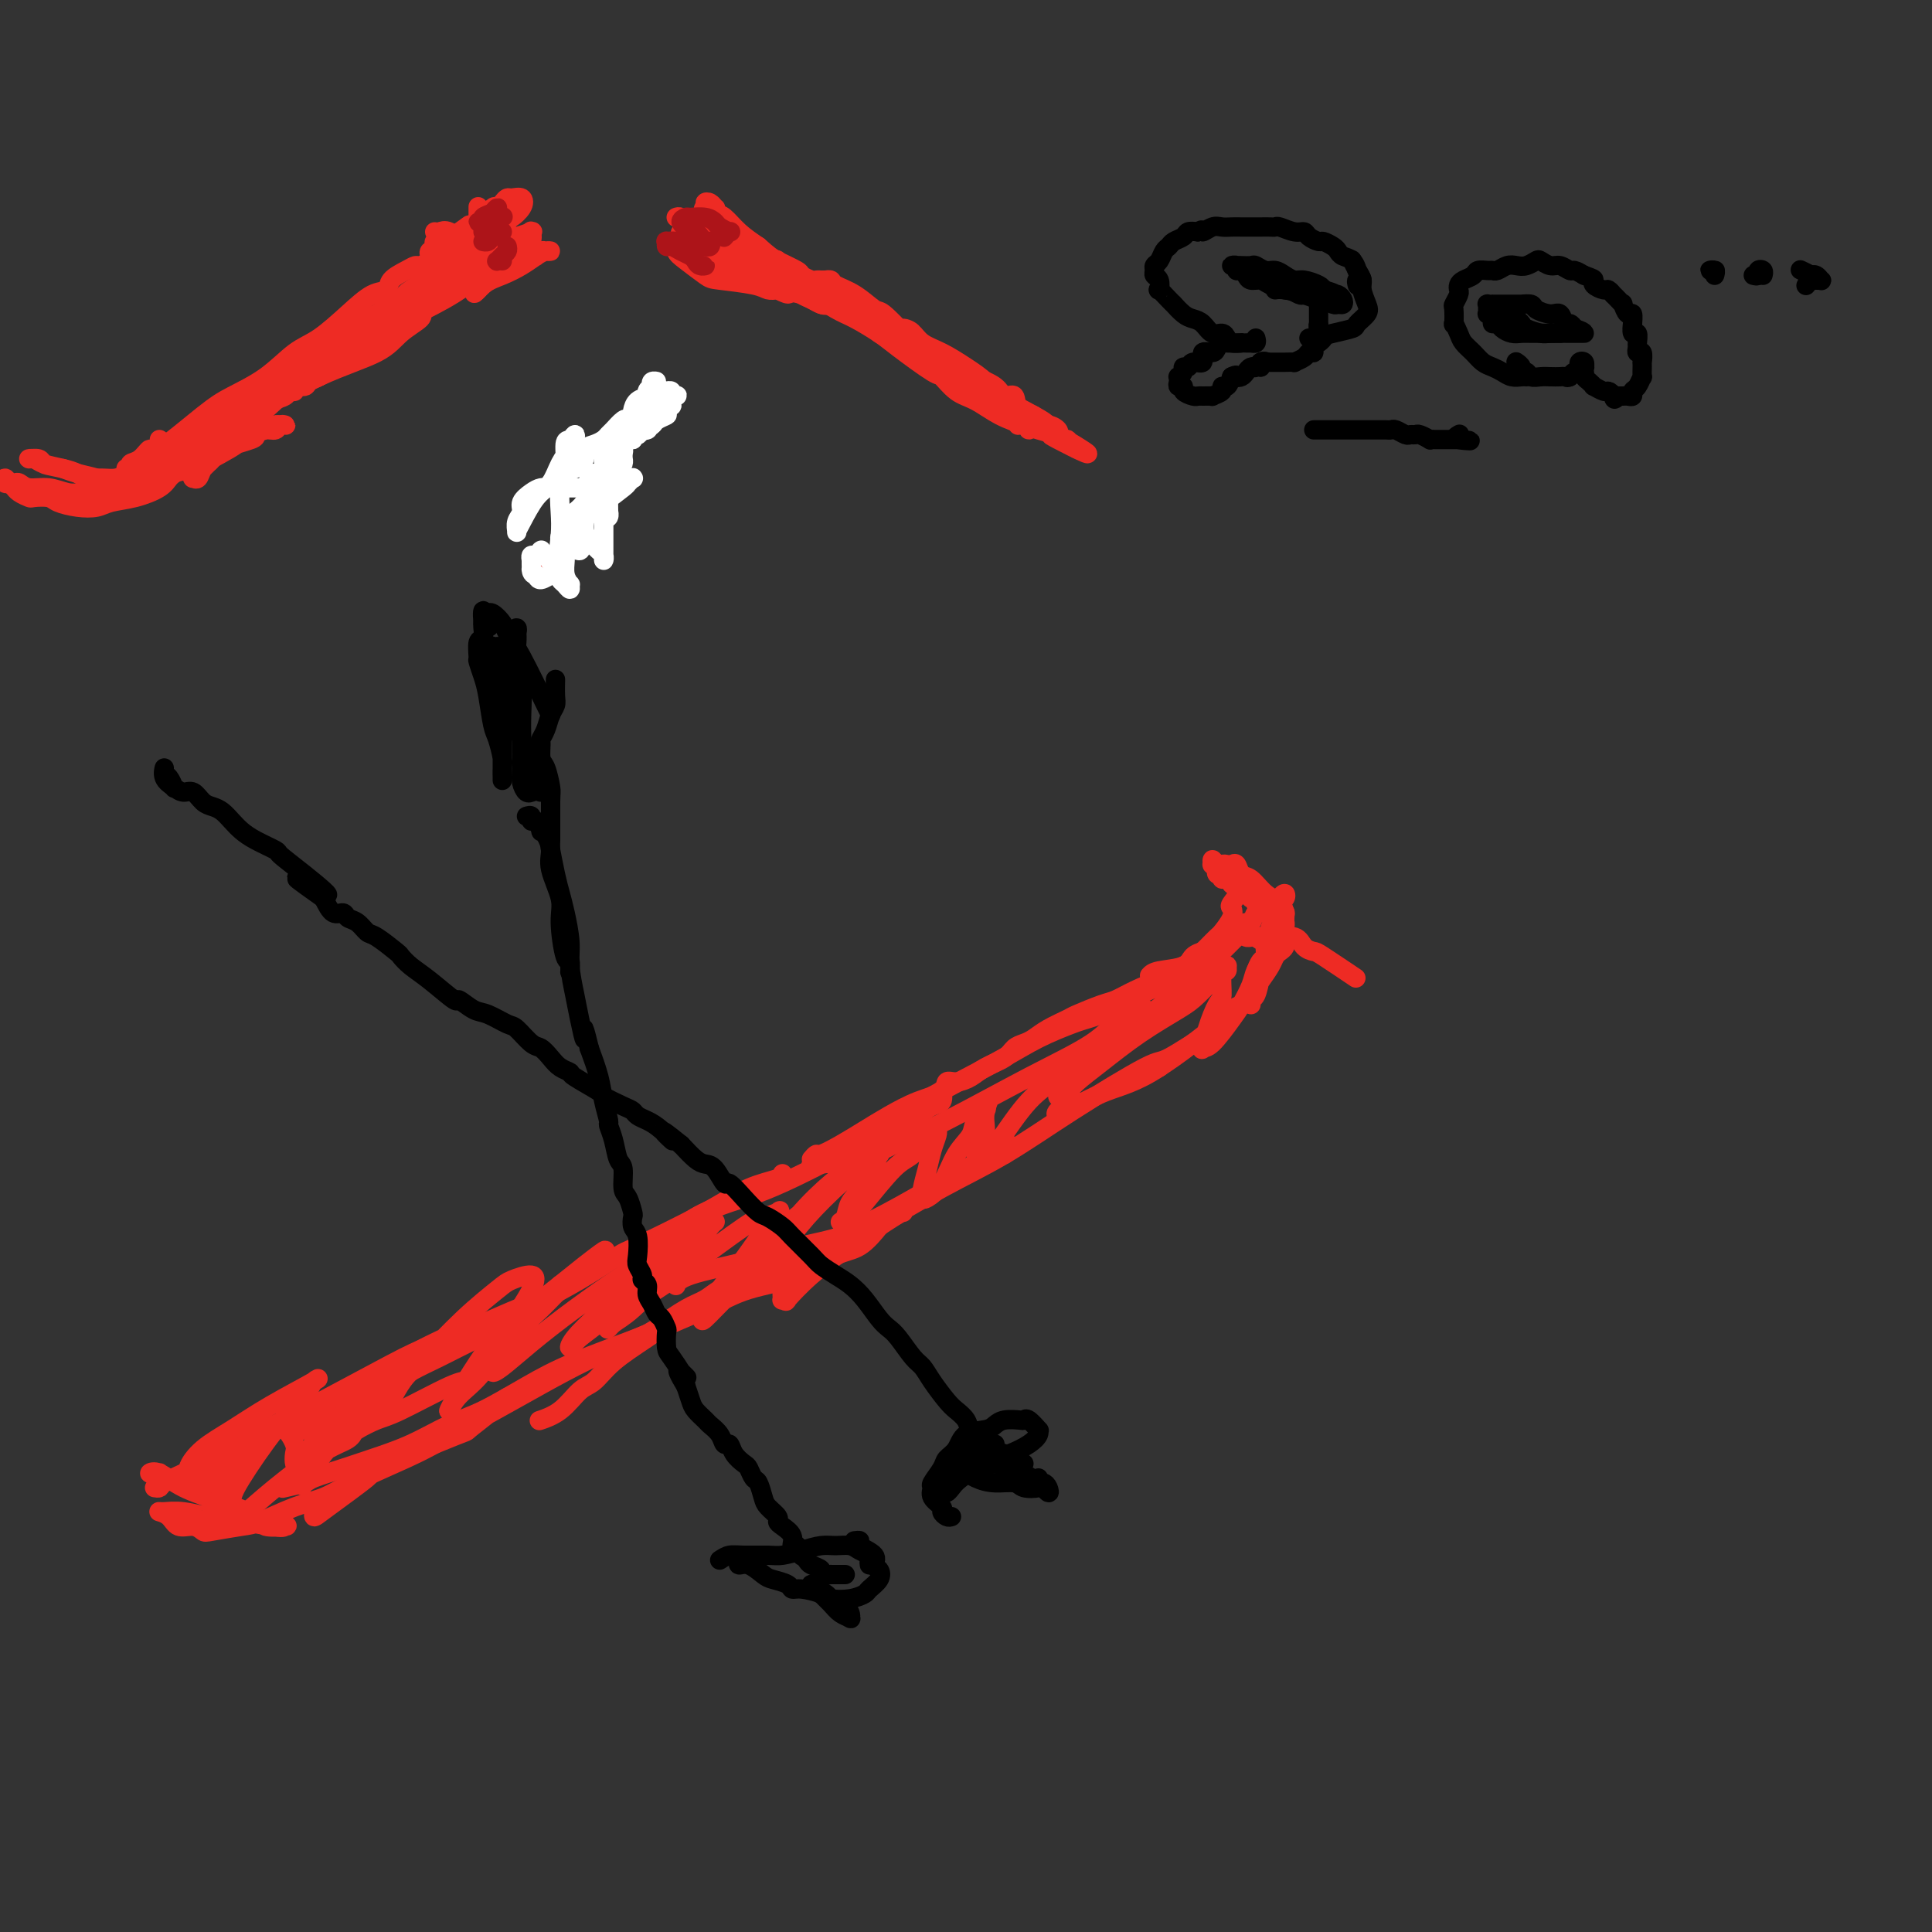 <svg viewBox='0 0 400 400' version='1.1' xmlns='http://www.w3.org/2000/svg' xmlns:xlink='http://www.w3.org/1999/xlink'><rect x="0" y="0" width="400" height="400" fill="#333333" stroke="none"/><g fill='none' stroke='#EE2B24' stroke-width='4' stroke-linecap='round' stroke-linejoin='round'><path d='M32,308c0.397,0.069 0.793,0.137 1,0c0.207,-0.137 0.223,-0.480 1,-1c0.777,-0.520 2.314,-1.218 4,-2c1.686,-0.782 3.520,-1.647 6,-3c2.480,-1.353 5.605,-3.193 9,-5c3.395,-1.807 7.060,-3.583 8,-4c0.940,-0.417 -0.846,0.523 2,-1c2.846,-1.523 10.325,-5.508 15,-8c4.675,-2.492 6.545,-3.491 10,-5c3.455,-1.509 8.493,-3.528 12,-5c3.507,-1.472 5.483,-2.396 7,-3c1.517,-0.604 2.576,-0.887 3,-1c0.424,-0.113 0.212,-0.057 0,0'/><path d='M60,296c0.931,0.152 1.861,0.305 3,0c1.139,-0.305 2.486,-1.067 4,-2c1.514,-0.933 3.196,-2.038 5,-3c1.804,-0.962 3.731,-1.783 6,-3c2.269,-1.217 4.881,-2.832 7,-4c2.119,-1.168 3.745,-1.889 6,-3c2.255,-1.111 5.137,-2.614 8,-4c2.863,-1.386 5.705,-2.657 8,-4c2.295,-1.343 4.044,-2.760 6,-4c1.956,-1.240 4.121,-2.303 7,-4c2.879,-1.697 6.474,-4.027 8,-5c1.526,-0.973 0.983,-0.590 4,-2c3.017,-1.410 9.593,-4.613 14,-7c4.407,-2.387 6.645,-3.960 9,-5c2.355,-1.040 4.826,-1.549 6,-2c1.174,-0.451 1.050,-0.843 1,-1c-0.050,-0.157 -0.025,-0.078 0,0'/><path d='M116,266c1.339,-0.630 2.678,-1.261 4,-2c1.322,-0.739 2.627,-1.587 6,-3c3.373,-1.413 8.814,-3.392 12,-5c3.186,-1.608 4.115,-2.846 6,-4c1.885,-1.154 4.724,-2.223 7,-3c2.276,-0.777 3.987,-1.261 6,-2c2.013,-0.739 4.328,-1.735 7,-3c2.672,-1.265 5.702,-2.801 8,-4c2.298,-1.199 3.863,-2.060 6,-3c2.137,-0.940 4.846,-1.958 7,-3c2.154,-1.042 3.754,-2.108 5,-3c1.246,-0.892 2.138,-1.610 3,-2c0.862,-0.390 1.694,-0.451 2,-1c0.306,-0.549 0.088,-1.585 0,-2c-0.088,-0.415 -0.044,-0.207 0,0'/><path d='M168,240c0.398,-0.464 0.797,-0.928 1,-1c0.203,-0.072 0.212,0.248 1,0c0.788,-0.248 2.355,-1.063 4,-2c1.645,-0.937 3.368,-1.996 5,-3c1.632,-1.004 3.175,-1.953 5,-3c1.825,-1.047 3.934,-2.192 6,-3c2.066,-0.808 4.088,-1.280 5,-2c0.912,-0.720 0.713,-1.687 1,-2c0.287,-0.313 1.060,0.029 2,0c0.940,-0.029 2.048,-0.428 3,-1c0.952,-0.572 1.749,-1.318 3,-2c1.251,-0.682 2.956,-1.299 4,-2c1.044,-0.701 1.429,-1.487 2,-2c0.571,-0.513 1.329,-0.752 2,-1c0.671,-0.248 1.254,-0.504 2,-1c0.746,-0.496 1.655,-1.231 3,-2c1.345,-0.769 3.128,-1.571 4,-2c0.872,-0.429 0.835,-0.486 2,-1c1.165,-0.514 3.533,-1.484 5,-2c1.467,-0.516 2.031,-0.577 3,-1c0.969,-0.423 2.341,-1.209 4,-2c1.659,-0.791 3.604,-1.586 5,-2c1.396,-0.414 2.245,-0.447 3,-1c0.755,-0.553 1.418,-1.626 2,-2c0.582,-0.374 1.084,-0.049 1,0c-0.084,0.049 -0.753,-0.179 -1,0c-0.247,0.179 -0.070,0.765 0,1c0.070,0.235 0.035,0.117 0,0'/><path d='M238,202c0.324,-0.362 0.648,-0.724 2,-1c1.352,-0.276 3.734,-0.466 5,-1c1.266,-0.534 1.418,-1.413 2,-2c0.582,-0.587 1.595,-0.882 2,-1c0.405,-0.118 0.203,-0.059 0,0'/><path d='M247,199c0.789,-0.790 1.578,-1.580 2,-2c0.422,-0.420 0.478,-0.470 1,-1c0.522,-0.530 1.511,-1.541 2,-2c0.489,-0.459 0.479,-0.368 1,-1c0.521,-0.632 1.573,-1.987 2,-3c0.427,-1.013 0.230,-1.683 0,-2c-0.230,-0.317 -0.492,-0.280 0,-1c0.492,-0.720 1.737,-2.197 2,-3c0.263,-0.803 -0.455,-0.932 -1,-1c-0.545,-0.068 -0.916,-0.074 -1,0c-0.084,0.074 0.118,0.227 0,0c-0.118,-0.227 -0.557,-0.836 -1,-1c-0.443,-0.164 -0.889,0.115 -1,0c-0.111,-0.115 0.113,-0.624 0,-1c-0.113,-0.376 -0.564,-0.621 -1,-1c-0.436,-0.379 -0.856,-0.894 -1,-1c-0.144,-0.106 -0.013,0.198 0,0c0.013,-0.198 -0.091,-0.898 0,-1c0.091,-0.102 0.377,0.393 1,1c0.623,0.607 1.582,1.324 2,2c0.418,0.676 0.294,1.309 1,2c0.706,0.691 2.242,1.439 3,2c0.758,0.561 0.739,0.935 1,1c0.261,0.065 0.802,-0.178 1,0c0.198,0.178 0.053,0.779 0,1c-0.053,0.221 -0.015,0.063 0,0c0.015,-0.063 0.008,-0.032 0,0'/><path d='M253,181c-0.399,0.083 -0.797,0.166 -1,0c-0.203,-0.166 -0.209,-0.582 0,-1c0.209,-0.418 0.633,-0.837 1,-1c0.367,-0.163 0.678,-0.071 1,0c0.322,0.071 0.655,0.120 1,0c0.345,-0.120 0.701,-0.408 1,0c0.299,0.408 0.539,1.514 1,2c0.461,0.486 1.143,0.353 2,1c0.857,0.647 1.890,2.075 3,3c1.110,0.925 2.299,1.348 3,2c0.701,0.652 0.916,1.534 1,2c0.084,0.466 0.036,0.517 0,1c-0.036,0.483 -0.061,1.397 0,2c0.061,0.603 0.209,0.893 0,1c-0.209,0.107 -0.774,0.031 -1,0c-0.226,-0.031 -0.113,-0.015 0,0'/><path d='M262,188c-0.083,-0.397 -0.166,-0.795 0,-1c0.166,-0.205 0.582,-0.219 1,0c0.418,0.219 0.837,0.669 1,1c0.163,0.331 0.069,0.541 0,1c-0.069,0.459 -0.112,1.167 0,2c0.112,0.833 0.380,1.791 0,3c-0.380,1.209 -1.408,2.667 -2,4c-0.592,1.333 -0.747,2.540 -1,4c-0.253,1.460 -0.604,3.174 -1,4c-0.396,0.826 -0.836,0.764 -1,1c-0.164,0.236 -0.051,0.772 0,1c0.051,0.228 0.041,0.150 0,0c-0.041,-0.150 -0.113,-0.373 0,-1c0.113,-0.627 0.413,-1.659 1,-3c0.587,-1.341 1.463,-2.990 2,-4c0.537,-1.010 0.736,-1.382 1,-2c0.264,-0.618 0.593,-1.482 1,-2c0.407,-0.518 0.894,-0.690 1,-1c0.106,-0.310 -0.167,-0.760 0,-1c0.167,-0.240 0.774,-0.271 1,0c0.226,0.271 0.072,0.846 0,1c-0.072,0.154 -0.060,-0.111 0,0c0.060,0.111 0.168,0.598 0,1c-0.168,0.402 -0.613,0.718 -1,1c-0.387,0.282 -0.716,0.531 -1,1c-0.284,0.469 -0.525,1.157 -1,2c-0.475,0.843 -1.185,1.842 -2,3c-0.815,1.158 -1.734,2.475 -2,3c-0.266,0.525 0.121,0.257 -2,2c-2.121,1.743 -6.749,5.498 -10,8c-3.251,2.502 -5.126,3.751 -7,5'/><path d='M240,221c-4.974,3.229 -7.910,3.800 -11,5c-3.090,1.200 -6.333,3.029 -8,4c-1.667,0.971 -1.756,1.085 -2,1c-0.244,-0.085 -0.643,-0.369 0,-1c0.643,-0.631 2.326,-1.609 3,-2c0.674,-0.391 0.337,-0.196 0,0'/><path d='M252,211c0.331,0.080 0.663,0.160 1,0c0.337,-0.160 0.680,-0.561 1,-1c0.320,-0.439 0.618,-0.917 1,-1c0.382,-0.083 0.850,0.230 1,0c0.150,-0.230 -0.018,-1.002 0,-1c0.018,0.002 0.220,0.779 0,1c-0.220,0.221 -0.864,-0.114 -1,0c-0.136,0.114 0.237,0.676 0,1c-0.237,0.324 -1.082,0.409 -2,1c-0.918,0.591 -1.909,1.687 -2,2c-0.091,0.313 0.718,-0.158 -1,1c-1.718,1.158 -5.965,3.944 -8,5c-2.035,1.056 -1.859,0.381 -5,2c-3.141,1.619 -9.598,5.531 -15,9c-5.402,3.469 -9.748,6.493 -14,9c-4.252,2.507 -8.411,4.495 -13,7c-4.589,2.505 -9.607,5.526 -14,8c-4.393,2.474 -8.159,4.400 -11,6c-2.841,1.600 -4.757,2.872 -6,4c-1.243,1.128 -1.815,2.110 -2,3c-0.185,0.890 0.016,1.688 0,2c-0.016,0.312 -0.249,0.137 0,0c0.249,-0.137 0.981,-0.237 1,0c0.019,0.237 -0.674,0.810 0,0c0.674,-0.810 2.717,-3.001 5,-5c2.283,-1.999 4.808,-3.804 8,-6c3.192,-2.196 7.052,-4.784 9,-6c1.948,-1.216 1.985,-1.062 2,-1c0.015,0.062 0.007,0.031 0,0'/><path d='M208,239c0.390,-0.315 0.779,-0.630 1,-1c0.221,-0.370 0.272,-0.796 0,-1c-0.272,-0.204 -0.869,-0.186 -1,0c-0.131,0.186 0.202,0.540 0,1c-0.202,0.460 -0.940,1.025 -1,1c-0.060,-0.025 0.559,-0.642 -1,0c-1.559,0.642 -5.296,2.542 -8,4c-2.704,1.458 -4.377,2.475 -7,4c-2.623,1.525 -6.198,3.558 -11,6c-4.802,2.442 -10.833,5.293 -15,7c-4.167,1.707 -6.471,2.272 -10,4c-3.529,1.728 -8.285,4.621 -12,7c-3.715,2.379 -6.390,4.244 -9,6c-2.610,1.756 -5.156,3.402 -7,5c-1.844,1.598 -2.988,3.146 -4,4c-1.012,0.854 -1.893,1.013 -3,2c-1.107,0.987 -2.441,2.801 -4,4c-1.559,1.199 -3.343,1.784 -4,2c-0.657,0.216 -0.188,0.062 0,0c0.188,-0.062 0.094,-0.031 0,0'/><path d='M136,275c2.151,-1.517 4.302,-3.033 6,-4c1.698,-0.967 2.943,-1.384 4,-2c1.057,-0.616 1.925,-1.431 3,-2c1.075,-0.569 2.356,-0.892 3,-1c0.644,-0.108 0.652,-0.001 1,0c0.348,0.001 1.034,-0.105 1,0c-0.034,0.105 -0.790,0.420 -2,1c-1.210,0.580 -2.873,1.424 -4,2c-1.127,0.576 -1.718,0.883 -4,2c-2.282,1.117 -6.254,3.044 -8,4c-1.746,0.956 -1.265,0.940 -4,2c-2.735,1.060 -8.686,3.197 -13,5c-4.314,1.803 -6.992,3.274 -10,5c-3.008,1.726 -6.346,3.708 -9,5c-2.654,1.292 -4.624,1.894 -7,3c-2.376,1.106 -5.158,2.716 -8,4c-2.842,1.284 -5.743,2.243 -8,3c-2.257,0.757 -3.870,1.313 -6,2c-2.130,0.687 -4.777,1.504 -6,2c-1.223,0.496 -1.022,0.672 -2,1c-0.978,0.328 -3.137,0.808 -4,1c-0.863,0.192 -0.432,0.096 0,0'/><path d='M33,306c-0.020,-0.424 -0.040,-0.848 0,-1c0.040,-0.152 0.139,-0.032 0,0c-0.139,0.032 -0.515,-0.025 -1,0c-0.485,0.025 -1.079,0.131 -1,0c0.079,-0.131 0.830,-0.501 2,0c1.170,0.501 2.759,1.872 5,3c2.241,1.128 5.133,2.015 8,3c2.867,0.985 5.710,2.070 7,3c1.290,0.930 1.027,1.705 2,2c0.973,0.295 3.183,0.108 4,0c0.817,-0.108 0.242,-0.138 0,0c-0.242,0.138 -0.152,0.443 -3,0c-2.848,-0.443 -8.635,-1.636 -11,-2c-2.365,-0.364 -1.307,0.100 -2,0c-0.693,-0.100 -3.137,-0.765 -5,-1c-1.863,-0.235 -3.145,-0.039 -4,0c-0.855,0.039 -1.284,-0.077 -1,0c0.284,0.077 1.279,0.347 2,1c0.721,0.653 1.166,1.688 2,2c0.834,0.312 2.057,-0.100 3,0c0.943,0.100 1.605,0.710 2,1c0.395,0.290 0.524,0.258 2,0c1.476,-0.258 4.300,-0.741 6,-1c1.700,-0.259 2.278,-0.292 4,-1c1.722,-0.708 4.588,-2.090 7,-3c2.412,-0.910 4.368,-1.347 6,-2c1.632,-0.653 2.939,-1.522 6,-3c3.061,-1.478 7.874,-3.565 11,-5c3.126,-1.435 4.563,-2.217 6,-3'/><path d='M90,299c7.495,-3.094 6.231,-2.328 7,-3c0.769,-0.672 3.570,-2.780 5,-4c1.430,-1.220 1.490,-1.551 2,-2c0.510,-0.449 1.471,-1.015 2,-1c0.529,0.015 0.628,0.610 0,1c-0.628,0.390 -1.982,0.575 -3,1c-1.018,0.425 -1.701,1.092 -3,2c-1.299,0.908 -3.213,2.059 -5,3c-1.787,0.941 -3.445,1.673 -6,3c-2.555,1.327 -6.006,3.250 -8,4c-1.994,0.750 -2.531,0.329 -5,2c-2.469,1.671 -6.869,5.434 -9,7c-2.131,1.566 -1.992,0.934 -2,1c-0.008,0.066 -0.161,0.831 0,1c0.161,0.169 0.638,-0.256 3,-2c2.362,-1.744 6.609,-4.807 8,-6c1.391,-1.193 -0.076,-0.517 3,-2c3.076,-1.483 10.694,-5.125 18,-9c7.306,-3.875 14.301,-7.984 20,-11c5.699,-3.016 10.102,-4.937 15,-7c4.898,-2.063 10.291,-4.266 14,-6c3.709,-1.734 5.736,-3.000 9,-4c3.264,-1.000 7.766,-1.735 11,-3c3.234,-1.265 5.200,-3.060 7,-4c1.800,-0.940 3.434,-1.024 5,-2c1.566,-0.976 3.065,-2.845 4,-4c0.935,-1.155 1.306,-1.597 2,-2c0.694,-0.403 1.712,-0.768 2,-1c0.288,-0.232 -0.153,-0.332 -1,0c-0.847,0.332 -2.099,1.095 -4,2c-1.901,0.905 -4.450,1.953 -7,3'/><path d='M174,256c-2.874,0.930 -5.057,1.255 -8,2c-2.943,0.745 -6.644,1.911 -11,3c-4.356,1.089 -9.365,2.101 -12,3c-2.635,0.899 -2.896,1.685 -3,2c-0.104,0.315 -0.052,0.157 0,0'/><path d='M97,286c-0.679,-0.097 -1.358,-0.195 -4,1c-2.642,1.195 -7.246,3.682 -10,5c-2.754,1.318 -3.658,1.466 -5,2c-1.342,0.534 -3.123,1.453 -4,2c-0.877,0.547 -0.850,0.722 -1,1c-0.150,0.278 -0.478,0.659 -1,1c-0.522,0.341 -1.237,0.642 -2,1c-0.763,0.358 -1.574,0.771 -2,1c-0.426,0.229 -0.466,0.273 -1,0c-0.534,-0.273 -1.561,-0.862 -2,-1c-0.439,-0.138 -0.289,0.177 0,0c0.289,-0.177 0.717,-0.845 2,-2c1.283,-1.155 3.422,-2.796 5,-4c1.578,-1.204 2.596,-1.969 4,-3c1.404,-1.031 3.194,-2.327 4,-3c0.806,-0.673 0.627,-0.721 1,-1c0.373,-0.279 1.300,-0.788 1,0c-0.300,0.788 -1.825,2.873 -4,5c-2.175,2.127 -5.001,4.297 -7,6c-1.999,1.703 -3.171,2.940 -4,4c-0.829,1.060 -1.315,1.943 -2,3c-0.685,1.057 -1.568,2.288 -2,3c-0.432,0.712 -0.411,0.904 0,0c0.411,-0.904 1.213,-2.904 2,-4c0.787,-1.096 1.558,-1.287 2,-2c0.442,-0.713 0.554,-1.948 1,-3c0.446,-1.052 1.224,-1.923 2,-3c0.776,-1.077 1.548,-2.361 2,-3c0.452,-0.639 0.583,-0.634 1,-1c0.417,-0.366 1.119,-1.105 1,-1c-0.119,0.105 -1.060,1.052 -2,2'/><path d='M72,292c-0.980,1.134 -2.429,2.968 -4,5c-1.571,2.032 -3.262,4.263 -5,6c-1.738,1.737 -3.521,2.981 -6,5c-2.479,2.019 -5.652,4.815 -7,6c-1.348,1.185 -0.869,0.760 -1,0c-0.131,-0.760 -0.870,-1.856 -1,-3c-0.130,-1.144 0.351,-2.335 2,-5c1.649,-2.665 4.467,-6.805 7,-10c2.533,-3.195 4.780,-5.447 6,-7c1.220,-1.553 1.411,-2.408 2,-3c0.589,-0.592 1.575,-0.919 0,0c-1.575,0.919 -5.712,3.086 -9,5c-3.288,1.914 -5.727,3.574 -8,5c-2.273,1.426 -4.378,2.617 -6,4c-1.622,1.383 -2.759,2.959 -3,4c-0.241,1.041 0.416,1.548 1,2c0.584,0.452 1.095,0.851 2,1c0.905,0.149 2.202,0.050 3,0c0.798,-0.050 1.095,-0.051 1,0c-0.095,0.051 -0.583,0.155 -1,0c-0.417,-0.155 -0.763,-0.569 -1,-1c-0.237,-0.431 -0.364,-0.877 0,-1c0.364,-0.123 1.219,0.079 2,0c0.781,-0.079 1.489,-0.440 2,0c0.511,0.440 0.826,1.681 1,2c0.174,0.319 0.206,-0.283 0,0c-0.206,0.283 -0.652,1.452 -1,2c-0.348,0.548 -0.598,0.477 -1,0c-0.402,-0.477 -0.954,-1.359 -1,-2c-0.046,-0.641 0.416,-1.040 1,-2c0.584,-0.960 1.292,-2.480 2,-4'/><path d='M49,301c0.391,-1.505 0.869,-1.269 2,-2c1.131,-0.731 2.916,-2.429 4,-3c1.084,-0.571 1.467,-0.016 2,0c0.533,0.016 1.216,-0.507 2,0c0.784,0.507 1.668,2.042 2,3c0.332,0.958 0.111,1.337 0,2c-0.111,0.663 -0.113,1.609 0,2c0.113,0.391 0.340,0.226 1,0c0.660,-0.226 1.754,-0.514 3,-2c1.246,-1.486 2.646,-4.170 4,-6c1.354,-1.830 2.662,-2.808 5,-5c2.338,-2.192 5.706,-5.600 9,-8c3.294,-2.400 6.514,-3.791 9,-5c2.486,-1.209 4.238,-2.234 5,-3c0.762,-0.766 0.535,-1.272 0,-1c-0.535,0.272 -1.378,1.324 -2,2c-0.622,0.676 -1.022,0.977 -2,2c-0.978,1.023 -2.535,2.768 -4,4c-1.465,1.232 -2.840,1.952 -4,3c-1.160,1.048 -2.107,2.423 -3,4c-0.893,1.577 -1.733,3.356 -2,4c-0.267,0.644 0.039,0.152 0,0c-0.039,-0.152 -0.424,0.037 0,-1c0.424,-1.037 1.659,-3.299 3,-5c1.341,-1.701 2.790,-2.839 5,-5c2.210,-2.161 5.181,-5.344 8,-8c2.819,-2.656 5.488,-4.783 7,-6c1.512,-1.217 1.869,-1.522 3,-2c1.131,-0.478 3.035,-1.129 4,-1c0.965,0.129 0.990,1.037 0,3c-0.990,1.963 -2.995,4.982 -5,8'/><path d='M105,275c-1.635,3.486 -3.221,6.702 -5,9c-1.779,2.298 -3.750,3.677 -5,5c-1.250,1.323 -1.779,2.590 -2,3c-0.221,0.410 -0.133,-0.038 1,-2c1.133,-1.962 3.310,-5.437 5,-8c1.690,-2.563 2.894,-4.212 6,-7c3.106,-2.788 8.116,-6.714 11,-9c2.884,-2.286 3.643,-2.932 5,-4c1.357,-1.068 3.312,-2.557 4,-3c0.688,-0.443 0.109,0.160 -1,1c-1.109,0.840 -2.747,1.917 -5,4c-2.253,2.083 -5.122,5.171 -7,7c-1.878,1.829 -2.764,2.400 -4,4c-1.236,1.600 -2.821,4.230 -4,6c-1.179,1.770 -1.951,2.679 -2,3c-0.049,0.321 0.624,0.055 2,-1c1.376,-1.055 3.456,-2.899 6,-5c2.544,-2.101 5.552,-4.459 9,-7c3.448,-2.541 7.335,-5.264 10,-7c2.665,-1.736 4.106,-2.484 5,-3c0.894,-0.516 1.241,-0.798 2,-1c0.759,-0.202 1.931,-0.322 2,0c0.069,0.322 -0.966,1.086 -2,2c-1.034,0.914 -2.066,1.978 -4,4c-1.934,2.022 -4.768,5.001 -7,7c-2.232,1.999 -3.861,3.016 -5,4c-1.139,0.984 -1.789,1.935 -2,2c-0.211,0.065 0.016,-0.756 1,-2c0.984,-1.244 2.727,-2.912 5,-5c2.273,-2.088 5.078,-4.597 8,-7c2.922,-2.403 5.961,-4.702 9,-7'/><path d='M141,258c4.561,-4.090 4.463,-3.816 5,-4c0.537,-0.184 1.708,-0.828 2,-1c0.292,-0.172 -0.295,0.128 -1,1c-0.705,0.872 -1.526,2.318 -3,4c-1.474,1.682 -3.600,3.602 -6,6c-2.400,2.398 -5.073,5.275 -7,7c-1.927,1.725 -3.106,2.297 -4,3c-0.894,0.703 -1.501,1.537 -1,1c0.501,-0.537 2.111,-2.444 4,-4c1.889,-1.556 4.058,-2.760 6,-4c1.942,-1.240 3.657,-2.517 7,-5c3.343,-2.483 8.314,-6.173 11,-8c2.686,-1.827 3.086,-1.791 4,-2c0.914,-0.209 2.341,-0.662 3,-1c0.659,-0.338 0.548,-0.561 0,0c-0.548,0.561 -1.534,1.906 -3,4c-1.466,2.094 -3.412,4.938 -5,7c-1.588,2.062 -2.820,3.341 -4,5c-1.180,1.659 -2.310,3.699 -3,5c-0.690,1.301 -0.939,1.862 0,1c0.939,-0.862 3.067,-3.149 5,-5c1.933,-1.851 3.671,-3.266 6,-6c2.329,-2.734 5.250,-6.787 8,-10c2.750,-3.213 5.328,-5.584 7,-7c1.672,-1.416 2.437,-1.875 3,-2c0.563,-0.125 0.925,0.086 1,0c0.075,-0.086 -0.137,-0.468 -2,1c-1.863,1.468 -5.376,4.785 -8,7c-2.624,2.215 -4.360,3.327 -6,5c-1.640,1.673 -3.183,3.907 -4,5c-0.817,1.093 -0.909,1.047 -1,1'/><path d='M155,262c-2.889,3.111 -0.111,1.388 2,0c2.111,-1.388 3.554,-2.443 5,-4c1.446,-1.557 2.895,-3.617 5,-6c2.105,-2.383 4.868,-5.089 7,-7c2.132,-1.911 3.635,-3.029 5,-4c1.365,-0.971 2.594,-1.796 3,-2c0.406,-0.204 -0.009,0.215 0,0c0.009,-0.215 0.442,-1.062 0,0c-0.442,1.062 -1.759,4.033 -3,6c-1.241,1.967 -2.407,2.929 -3,4c-0.593,1.071 -0.612,2.252 -1,3c-0.388,0.748 -1.144,1.062 -1,1c0.144,-0.062 1.187,-0.500 2,-1c0.813,-0.500 1.394,-1.063 3,-3c1.606,-1.937 4.235,-5.250 6,-7c1.765,-1.750 2.666,-1.939 4,-3c1.334,-1.061 3.101,-2.994 4,-4c0.899,-1.006 0.931,-1.083 1,-1c0.069,0.083 0.176,0.327 0,1c-0.176,0.673 -0.634,1.776 -1,3c-0.366,1.224 -0.639,2.571 -1,4c-0.361,1.429 -0.810,2.942 -1,4c-0.190,1.058 -0.121,1.662 0,2c0.121,0.338 0.293,0.410 1,0c0.707,-0.410 1.948,-1.304 3,-3c1.052,-1.696 1.914,-4.195 3,-6c1.086,-1.805 2.396,-2.914 3,-4c0.604,-1.086 0.502,-2.147 1,-3c0.498,-0.853 1.596,-1.499 2,-2c0.404,-0.501 0.116,-0.857 0,-1c-0.116,-0.143 -0.058,-0.071 0,0'/><path d='M204,229c1.382,-2.451 0.338,-0.579 0,1c-0.338,1.579 0.032,2.864 0,4c-0.032,1.136 -0.464,2.124 -1,3c-0.536,0.876 -1.176,1.639 -1,2c0.176,0.361 1.167,0.321 2,0c0.833,-0.321 1.508,-0.924 3,-3c1.492,-2.076 3.799,-5.625 6,-8c2.201,-2.375 4.294,-3.575 6,-5c1.706,-1.425 3.024,-3.076 4,-4c0.976,-0.924 1.610,-1.123 2,-1c0.390,0.123 0.535,0.568 0,1c-0.535,0.432 -1.751,0.852 -2,1c-0.249,0.148 0.470,0.026 0,1c-0.470,0.974 -2.128,3.044 -3,4c-0.872,0.956 -0.956,0.796 -1,1c-0.044,0.204 -0.046,0.771 0,1c0.046,0.229 0.141,0.118 1,-1c0.859,-1.118 2.483,-3.245 4,-5c1.517,-1.755 2.928,-3.139 4,-4c1.072,-0.861 1.805,-1.197 3,-2c1.195,-0.803 2.851,-2.071 4,-3c1.149,-0.929 1.789,-1.518 2,-2c0.211,-0.482 -0.008,-0.857 0,-1c0.008,-0.143 0.241,-0.052 0,0c-0.241,0.052 -0.957,0.067 -1,0c-0.043,-0.067 0.586,-0.216 0,0c-0.586,0.216 -2.386,0.798 -4,2c-1.614,1.202 -3.041,3.023 -6,5c-2.959,1.977 -7.451,4.109 -13,7c-5.549,2.891 -12.157,6.540 -17,9c-4.843,2.460 -7.922,3.730 -11,5'/><path d='M185,237c-10.337,5.089 -10.180,4.311 -11,4c-0.820,-0.311 -2.615,-0.154 -4,0c-1.385,0.154 -2.358,0.306 -2,0c0.358,-0.306 2.047,-1.071 4,-2c1.953,-0.929 4.172,-2.023 6,-3c1.828,-0.977 3.267,-1.838 5,-3c1.733,-1.162 3.762,-2.626 8,-5c4.238,-2.374 10.686,-5.658 15,-8c4.314,-2.342 6.494,-3.741 9,-5c2.506,-1.259 5.338,-2.379 7,-3c1.662,-0.621 2.154,-0.744 3,-1c0.846,-0.256 2.047,-0.646 3,-1c0.953,-0.354 1.659,-0.672 2,-1c0.341,-0.328 0.319,-0.665 1,-1c0.681,-0.335 2.065,-0.667 3,-1c0.935,-0.333 1.419,-0.668 2,-1c0.581,-0.332 1.258,-0.662 2,-1c0.742,-0.338 1.550,-0.685 2,-1c0.450,-0.315 0.542,-0.598 1,-1c0.458,-0.402 1.284,-0.922 2,-1c0.716,-0.078 1.324,0.287 2,0c0.676,-0.287 1.422,-1.227 2,-2c0.578,-0.773 0.988,-1.380 2,-2c1.012,-0.620 2.626,-1.254 4,-2c1.374,-0.746 2.508,-1.606 3,-2c0.492,-0.394 0.344,-0.324 0,0c-0.344,0.324 -0.882,0.902 -2,2c-1.118,1.098 -2.815,2.717 -4,4c-1.185,1.283 -1.857,2.230 -4,4c-2.143,1.770 -5.755,4.363 -8,6c-2.245,1.637 -3.122,2.319 -4,3'/><path d='M234,213c-3.495,3.164 -1.234,1.575 -3,3c-1.766,1.425 -7.561,5.864 -10,8c-2.439,2.136 -1.524,1.970 -1,2c0.524,0.030 0.657,0.258 1,0c0.343,-0.258 0.894,-1.001 2,-2c1.106,-0.999 2.765,-2.254 5,-4c2.235,-1.746 5.044,-3.984 8,-6c2.956,-2.016 6.059,-3.812 8,-5c1.941,-1.188 2.720,-1.768 4,-3c1.280,-1.232 3.061,-3.116 4,-4c0.939,-0.884 1.037,-0.769 1,-1c-0.037,-0.231 -0.210,-0.808 0,-1c0.210,-0.192 0.803,0.001 1,0c0.197,-0.001 -0.002,-0.197 0,0c0.002,0.197 0.204,0.785 0,1c-0.204,0.215 -0.815,0.055 -1,1c-0.185,0.945 0.054,2.995 0,4c-0.054,1.005 -0.403,0.963 -1,2c-0.597,1.037 -1.443,3.151 -2,5c-0.557,1.849 -0.827,3.434 -1,4c-0.173,0.566 -0.250,0.115 0,0c0.250,-0.115 0.826,0.108 2,-1c1.174,-1.108 2.947,-3.546 4,-5c1.053,-1.454 1.385,-1.922 2,-3c0.615,-1.078 1.513,-2.766 2,-4c0.487,-1.234 0.561,-2.016 1,-3c0.439,-0.984 1.241,-2.171 2,-3c0.759,-0.829 1.473,-1.300 2,-2c0.527,-0.700 0.865,-1.629 1,-2c0.135,-0.371 0.068,-0.186 0,0'/><path d='M265,194c2.291,-3.422 0.017,-0.475 -1,1c-1.017,1.475 -0.778,1.480 -1,2c-0.222,0.520 -0.907,1.555 -1,2c-0.093,0.445 0.405,0.301 0,1c-0.405,0.699 -1.712,2.241 -2,2c-0.288,-0.241 0.444,-2.264 1,-3c0.556,-0.736 0.937,-0.185 1,-1c0.063,-0.815 -0.193,-2.997 0,-4c0.193,-1.003 0.835,-0.827 1,-1c0.165,-0.173 -0.148,-0.695 0,-1c0.148,-0.305 0.758,-0.393 1,-1c0.242,-0.607 0.116,-1.734 0,-2c-0.116,-0.266 -0.224,0.330 0,0c0.224,-0.330 0.779,-1.587 1,-2c0.221,-0.413 0.108,0.018 0,0c-0.108,-0.018 -0.212,-0.487 0,-1c0.212,-0.513 0.740,-1.072 1,-1c0.260,0.072 0.252,0.774 0,1c-0.252,0.226 -0.747,-0.023 -1,0c-0.253,0.023 -0.264,0.317 0,1c0.264,0.683 0.803,1.755 1,2c0.197,0.245 0.053,-0.336 0,0c-0.053,0.336 -0.014,1.590 0,2c0.014,0.410 0.005,-0.023 0,0c-0.005,0.023 -0.004,0.503 0,1c0.004,0.497 0.011,1.009 0,1c-0.011,-0.009 -0.042,-0.541 0,-1c0.042,-0.459 0.155,-0.845 0,-1c-0.155,-0.155 -0.577,-0.077 -1,0'/><path d='M265,191c0.032,0.663 0.111,0.319 0,0c-0.111,-0.319 -0.411,-0.614 -1,-1c-0.589,-0.386 -1.468,-0.865 -2,-1c-0.532,-0.135 -0.717,0.072 -1,0c-0.283,-0.072 -0.664,-0.423 -1,0c-0.336,0.423 -0.627,1.620 -1,2c-0.373,0.380 -0.828,-0.056 -1,0c-0.172,0.056 -0.060,0.603 0,1c0.060,0.397 0.068,0.642 0,1c-0.068,0.358 -0.211,0.827 0,1c0.211,0.173 0.774,0.049 1,0c0.226,-0.049 0.113,-0.025 0,0'/><path d='M261,194c-0.619,-0.145 -1.238,-0.289 -1,0c0.238,0.289 1.334,1.012 2,1c0.666,-0.012 0.904,-0.760 1,-1c0.096,-0.240 0.052,0.026 1,0c0.948,-0.026 2.889,-0.346 4,0c1.111,0.346 1.392,1.358 2,2c0.608,0.642 1.545,0.914 2,1c0.455,0.086 0.430,-0.015 2,1c1.570,1.015 4.734,3.147 6,4c1.266,0.853 0.633,0.426 0,0'/></g>
<g fill='none' stroke='#000000' stroke-width='4' stroke-linecap='round' stroke-linejoin='round'><path d='M153,322c0.039,0.295 0.078,0.590 0,1c-0.078,0.410 -0.273,0.936 0,1c0.273,0.064 1.014,-0.333 2,0c0.986,0.333 2.215,1.395 3,2c0.785,0.605 1.124,0.753 2,1c0.876,0.247 2.288,0.591 3,1c0.712,0.409 0.725,0.881 1,1c0.275,0.119 0.813,-0.115 2,0c1.187,0.115 3.024,0.579 4,1c0.976,0.421 1.092,0.801 2,1c0.908,0.199 2.609,0.218 4,0c1.391,-0.218 2.473,-0.674 3,-1c0.527,-0.326 0.498,-0.524 1,-1c0.502,-0.476 1.534,-1.230 2,-2c0.466,-0.770 0.364,-1.555 0,-2c-0.364,-0.445 -0.991,-0.550 -1,-1c-0.009,-0.450 0.600,-1.245 0,-2c-0.600,-0.755 -2.408,-1.470 -3,-2c-0.592,-0.530 0.033,-0.873 0,-1c-0.033,-0.127 -0.724,-0.036 -1,0c-0.276,0.036 -0.138,0.018 0,0'/><path d='M149,323c0.640,-0.424 1.279,-0.848 2,-1c0.721,-0.152 1.523,-0.030 3,0c1.477,0.030 3.630,-0.030 5,0c1.370,0.030 1.956,0.151 3,0c1.044,-0.151 2.544,-0.573 4,-1c1.456,-0.427 2.867,-0.857 4,-1c1.133,-0.143 1.988,0.003 3,0c1.012,-0.003 2.180,-0.155 3,0c0.820,0.155 1.292,0.616 2,1c0.708,0.384 1.654,0.691 2,1c0.346,0.309 0.093,0.622 0,1c-0.093,0.378 -0.027,0.822 0,1c0.027,0.178 0.013,0.089 0,0'/><path d='M175,326c-0.488,0.000 -0.976,0.001 -1,0c-0.024,-0.001 0.416,-0.003 0,0c-0.416,0.003 -1.687,0.012 -2,0c-0.313,-0.012 0.334,-0.044 0,0c-0.334,0.044 -1.649,0.165 -2,0c-0.351,-0.165 0.260,-0.617 0,-1c-0.260,-0.383 -1.393,-0.699 -2,-1c-0.607,-0.301 -0.689,-0.587 -1,-1c-0.311,-0.413 -0.852,-0.954 -1,-1c-0.148,-0.046 0.098,0.401 0,0c-0.098,-0.401 -0.538,-1.652 -1,-2c-0.462,-0.348 -0.945,0.206 -1,0c-0.055,-0.206 0.318,-1.172 0,-2c-0.318,-0.828 -1.328,-1.519 -2,-2c-0.672,-0.481 -1.006,-0.753 -1,-1c0.006,-0.247 0.353,-0.471 0,-1c-0.353,-0.529 -1.404,-1.364 -2,-2c-0.596,-0.636 -0.736,-1.073 -1,-2c-0.264,-0.927 -0.652,-2.345 -1,-3c-0.348,-0.655 -0.656,-0.548 -1,-1c-0.344,-0.452 -0.722,-1.465 -1,-2c-0.278,-0.535 -0.455,-0.594 -1,-1c-0.545,-0.406 -1.460,-1.159 -2,-2c-0.540,-0.841 -0.707,-1.768 -1,-2c-0.293,-0.232 -0.712,0.233 -1,0c-0.288,-0.233 -0.444,-1.164 -1,-2c-0.556,-0.836 -1.511,-1.578 -2,-2c-0.489,-0.422 -0.513,-0.526 -1,-1c-0.487,-0.474 -1.439,-1.320 -2,-2c-0.561,-0.680 -0.732,-1.194 -1,-2c-0.268,-0.806 -0.634,-1.903 -1,-3'/><path d='M142,287c-3.335,-5.486 -0.673,-2.700 0,-2c0.673,0.700 -0.643,-0.685 -1,-1c-0.357,-0.315 0.245,0.439 0,0c-0.245,-0.439 -1.337,-2.072 -2,-3c-0.663,-0.928 -0.899,-1.151 -1,-2c-0.101,-0.849 -0.068,-2.325 0,-3c0.068,-0.675 0.172,-0.551 0,-1c-0.172,-0.449 -0.619,-1.472 -1,-2c-0.381,-0.528 -0.694,-0.561 -1,-1c-0.306,-0.439 -0.603,-1.282 -1,-2c-0.397,-0.718 -0.895,-1.309 -1,-2c-0.105,-0.691 0.182,-1.481 0,-2c-0.182,-0.519 -0.832,-0.765 -1,-1c-0.168,-0.235 0.148,-0.457 0,-1c-0.148,-0.543 -0.758,-1.407 -1,-2c-0.242,-0.593 -0.117,-0.916 0,-2c0.117,-1.084 0.225,-2.928 0,-4c-0.225,-1.072 -0.782,-1.373 -1,-2c-0.218,-0.627 -0.096,-1.579 0,-2c0.096,-0.421 0.166,-0.309 0,-1c-0.166,-0.691 -0.569,-2.183 -1,-3c-0.431,-0.817 -0.890,-0.958 -1,-2c-0.110,-1.042 0.129,-2.984 0,-4c-0.129,-1.016 -0.626,-1.107 -1,-2c-0.374,-0.893 -0.624,-2.589 -1,-4c-0.376,-1.411 -0.877,-2.535 -1,-3c-0.123,-0.465 0.132,-0.269 0,-1c-0.132,-0.731 -0.651,-2.389 -1,-4c-0.349,-1.611 -0.528,-3.175 -1,-5c-0.472,-1.825 -1.236,-3.913 -2,-6'/><path d='M122,217c-1.724,-7.231 -1.036,-2.809 -1,-2c0.036,0.809 -0.582,-1.995 -1,-4c-0.418,-2.005 -0.637,-3.211 -1,-5c-0.363,-1.789 -0.871,-4.160 -1,-6c-0.129,-1.840 0.119,-3.149 0,-5c-0.119,-1.851 -0.606,-4.243 -1,-6c-0.394,-1.757 -0.694,-2.877 -1,-4c-0.306,-1.123 -0.617,-2.248 -1,-4c-0.383,-1.752 -0.837,-4.129 -1,-5c-0.163,-0.871 -0.033,-0.234 0,-2c0.033,-1.766 -0.029,-5.934 0,-8c0.029,-2.066 0.151,-2.030 0,-3c-0.151,-0.970 -0.573,-2.944 -1,-4c-0.427,-1.056 -0.858,-1.193 -1,-2c-0.142,-0.807 0.004,-2.286 0,-3c-0.004,-0.714 -0.159,-0.665 0,-1c0.159,-0.335 0.631,-1.053 1,-2c0.369,-0.947 0.635,-2.121 1,-3c0.365,-0.879 0.830,-1.462 1,-2c0.170,-0.538 0.046,-1.029 0,-2c-0.046,-0.971 -0.013,-2.420 0,-3c0.013,-0.580 0.007,-0.290 0,0'/><path d='M104,138c-0.007,0.017 -0.013,0.035 0,0c0.013,-0.035 0.047,-0.122 0,0c-0.047,0.122 -0.174,0.453 0,1c0.174,0.547 0.649,1.309 1,3c0.351,1.691 0.577,4.309 1,6c0.423,1.691 1.041,2.453 2,5c0.959,2.547 2.258,6.878 3,9c0.742,2.122 0.926,2.035 1,2c0.074,-0.035 0.037,-0.017 0,0'/><path d='M109,169c0.444,-0.130 0.889,-0.259 1,0c0.111,0.259 -0.111,0.908 0,1c0.111,0.092 0.556,-0.373 1,0c0.444,0.373 0.887,1.584 1,2c0.113,0.416 -0.106,0.036 0,0c0.106,-0.036 0.535,0.272 1,1c0.465,0.728 0.964,1.878 1,3c0.036,1.122 -0.393,2.218 0,4c0.393,1.782 1.608,4.250 2,6c0.392,1.750 -0.039,2.781 0,5c0.039,2.219 0.546,5.626 1,7c0.454,1.374 0.853,0.716 1,1c0.147,0.284 0.042,1.510 0,2c-0.042,0.490 -0.021,0.245 0,0'/><path d='M105,136c-0.009,-0.333 -0.017,-0.666 0,-1c0.017,-0.334 0.061,-0.669 0,-1c-0.061,-0.331 -0.227,-0.659 0,-1c0.227,-0.341 0.845,-0.695 1,-1c0.155,-0.305 -0.154,-0.560 0,-1c0.154,-0.440 0.772,-1.066 1,-1c0.228,0.066 0.065,0.825 0,1c-0.065,0.175 -0.031,-0.235 0,0c0.031,0.235 0.061,1.116 0,2c-0.061,0.884 -0.212,1.770 0,3c0.212,1.230 0.788,2.804 1,5c0.212,2.196 0.060,5.013 0,7c-0.060,1.987 -0.026,3.145 0,5c0.026,1.855 0.046,4.406 0,6c-0.046,1.594 -0.156,2.229 0,3c0.156,0.771 0.578,1.677 1,2c0.422,0.323 0.845,0.062 1,0c0.155,-0.062 0.041,0.076 0,0c-0.041,-0.076 -0.011,-0.367 0,-1c0.011,-0.633 0.003,-1.610 0,-2c-0.003,-0.390 -0.002,-0.195 0,0'/><path d='M103,140c-0.423,-0.603 -0.847,-1.205 -1,-2c-0.153,-0.795 -0.037,-1.782 0,-2c0.037,-0.218 -0.005,0.333 0,0c0.005,-0.333 0.058,-1.548 0,-2c-0.058,-0.452 -0.226,-0.139 0,0c0.226,0.139 0.845,0.105 1,0c0.155,-0.105 -0.155,-0.282 0,0c0.155,0.282 0.773,1.022 1,2c0.227,0.978 0.061,2.194 0,4c-0.061,1.806 -0.016,4.203 0,7c0.016,2.797 0.004,5.995 0,7c-0.004,1.005 -0.001,-0.182 0,1c0.001,1.182 0.001,4.733 0,6c-0.001,1.267 -0.003,0.249 0,0c0.003,-0.249 0.012,0.271 0,0c-0.012,-0.271 -0.045,-1.332 0,-2c0.045,-0.668 0.167,-0.944 0,-2c-0.167,-1.056 -0.623,-2.893 -1,-4c-0.377,-1.107 -0.675,-1.485 -1,-3c-0.325,-1.515 -0.677,-4.168 -1,-6c-0.323,-1.832 -0.619,-2.843 -1,-4c-0.381,-1.157 -0.848,-2.460 -1,-3c-0.152,-0.540 0.012,-0.316 0,-1c-0.012,-0.684 -0.199,-2.274 0,-3c0.199,-0.726 0.785,-0.586 1,-1c0.215,-0.414 0.058,-1.381 0,-2c-0.058,-0.619 -0.017,-0.891 0,-1c0.017,-0.109 0.008,-0.054 0,0'/><path d='M100,129c-0.400,-4.978 0.600,-1.422 1,0c0.400,1.422 0.200,0.711 0,0'/><path d='M101,128c0.015,-0.436 0.031,-0.872 0,-1c-0.031,-0.128 -0.107,0.052 0,0c0.107,-0.052 0.397,-0.336 1,0c0.603,0.336 1.521,1.291 2,2c0.479,0.709 0.521,1.171 1,2c0.479,0.829 1.397,2.026 3,5c1.603,2.974 3.893,7.724 5,10c1.107,2.276 1.031,2.079 1,2c-0.031,-0.079 -0.015,-0.039 0,0'/><path d='M172,331c0.204,0.080 0.408,0.160 0,0c-0.408,-0.160 -1.428,-0.562 -2,-1c-0.572,-0.438 -0.697,-0.914 -1,-1c-0.303,-0.086 -0.783,0.218 -1,0c-0.217,-0.218 -0.171,-0.959 0,-1c0.171,-0.041 0.466,0.619 1,1c0.534,0.381 1.305,0.484 2,1c0.695,0.516 1.312,1.445 2,2c0.688,0.555 1.446,0.735 2,1c0.554,0.265 0.903,0.615 1,1c0.097,0.385 -0.058,0.804 0,1c0.058,0.196 0.328,0.168 0,0c-0.328,-0.168 -1.254,-0.476 -2,-1c-0.746,-0.524 -1.311,-1.265 -2,-2c-0.689,-0.735 -1.501,-1.466 -2,-2c-0.499,-0.534 -0.684,-0.873 -1,-1c-0.316,-0.127 -0.764,-0.042 -1,0c-0.236,0.042 -0.260,0.042 0,0c0.260,-0.042 0.806,-0.126 1,0c0.194,0.126 0.038,0.461 1,1c0.962,0.539 3.042,1.281 4,2c0.958,0.719 0.796,1.415 1,2c0.204,0.585 0.776,1.060 1,1c0.224,-0.060 0.101,-0.655 0,-1c-0.101,-0.345 -0.181,-0.439 -1,-1c-0.819,-0.561 -2.377,-1.589 -3,-2c-0.623,-0.411 -0.312,-0.206 0,0'/><path d='M206,302c-0.454,-0.410 -0.908,-0.821 -1,-1c-0.092,-0.179 0.179,-0.127 0,0c-0.179,0.127 -0.806,0.330 -1,0c-0.194,-0.330 0.047,-1.191 0,-2c-0.047,-0.809 -0.382,-1.566 -1,-2c-0.618,-0.434 -1.520,-0.545 -2,-1c-0.480,-0.455 -0.537,-1.253 -1,-2c-0.463,-0.747 -1.330,-1.444 -2,-2c-0.670,-0.556 -1.142,-0.971 -2,-2c-0.858,-1.029 -2.103,-2.671 -3,-4c-0.897,-1.329 -1.447,-2.346 -2,-3c-0.553,-0.654 -1.110,-0.944 -2,-2c-0.890,-1.056 -2.114,-2.877 -3,-4c-0.886,-1.123 -1.433,-1.546 -2,-2c-0.567,-0.454 -1.153,-0.937 -2,-2c-0.847,-1.063 -1.954,-2.705 -3,-4c-1.046,-1.295 -2.031,-2.241 -3,-3c-0.969,-0.759 -1.921,-1.330 -3,-2c-1.079,-0.670 -2.285,-1.441 -3,-2c-0.715,-0.559 -0.939,-0.908 -2,-2c-1.061,-1.092 -2.958,-2.928 -4,-4c-1.042,-1.072 -1.228,-1.382 -2,-2c-0.772,-0.618 -2.128,-1.546 -3,-2c-0.872,-0.454 -1.259,-0.433 -2,-1c-0.741,-0.567 -1.837,-1.721 -3,-3c-1.163,-1.279 -2.394,-2.684 -3,-3c-0.606,-0.316 -0.588,0.457 -1,0c-0.412,-0.457 -1.255,-2.143 -2,-3c-0.745,-0.857 -1.393,-0.885 -2,-1c-0.607,-0.115 -1.173,-0.319 -2,-1c-0.827,-0.681 -1.913,-1.841 -3,-3'/><path d='M141,237c-6.251,-5.085 -2.879,-1.797 -2,-1c0.879,0.797 -0.735,-0.899 -2,-2c-1.265,-1.101 -2.183,-1.609 -3,-2c-0.817,-0.391 -1.535,-0.666 -2,-1c-0.465,-0.334 -0.679,-0.727 -1,-1c-0.321,-0.273 -0.750,-0.426 -2,-1c-1.250,-0.574 -3.322,-1.568 -4,-2c-0.678,-0.432 0.037,-0.304 -1,-1c-1.037,-0.696 -3.825,-2.218 -5,-3c-1.175,-0.782 -0.736,-0.823 -1,-1c-0.264,-0.177 -1.230,-0.489 -2,-1c-0.770,-0.511 -1.345,-1.221 -2,-2c-0.655,-0.779 -1.390,-1.627 -2,-2c-0.610,-0.373 -1.096,-0.269 -2,-1c-0.904,-0.731 -2.225,-2.295 -3,-3c-0.775,-0.705 -1.002,-0.550 -2,-1c-0.998,-0.450 -2.766,-1.506 -4,-2c-1.234,-0.494 -1.934,-0.425 -3,-1c-1.066,-0.575 -2.500,-1.793 -3,-2c-0.500,-0.207 -0.068,0.599 -1,0c-0.932,-0.599 -3.230,-2.602 -5,-4c-1.770,-1.398 -3.012,-2.191 -4,-3c-0.988,-0.809 -1.720,-1.635 -2,-2c-0.280,-0.365 -0.106,-0.268 -1,-1c-0.894,-0.732 -2.855,-2.291 -4,-3c-1.145,-0.709 -1.476,-0.566 -2,-1c-0.524,-0.434 -1.243,-1.445 -2,-2c-0.757,-0.555 -1.554,-0.654 -2,-1c-0.446,-0.346 -0.543,-0.939 -1,-1c-0.457,-0.061 -1.273,0.411 -2,0c-0.727,-0.411 -1.363,-1.706 -2,-3'/><path d='M67,186c-11.286,-7.936 -2.501,-2.276 0,-1c2.501,1.276 -1.283,-1.832 -4,-4c-2.717,-2.168 -4.366,-3.396 -5,-4c-0.634,-0.604 -0.253,-0.585 -1,-1c-0.747,-0.415 -2.623,-1.263 -4,-2c-1.377,-0.737 -2.256,-1.362 -3,-2c-0.744,-0.638 -1.354,-1.289 -2,-2c-0.646,-0.711 -1.328,-1.482 -2,-2c-0.672,-0.518 -1.334,-0.782 -2,-1c-0.666,-0.218 -1.335,-0.389 -2,-1c-0.665,-0.611 -1.327,-1.661 -2,-2c-0.673,-0.339 -1.358,0.032 -2,0c-0.642,-0.032 -1.241,-0.466 -2,-1c-0.759,-0.534 -1.678,-1.169 -2,-2c-0.322,-0.831 -0.048,-1.858 0,-2c0.048,-0.142 -0.132,0.601 0,1c0.132,0.399 0.574,0.454 1,1c0.426,0.546 0.836,1.585 1,2c0.164,0.415 0.082,0.208 0,0'/><path d='M197,314c-0.293,0.095 -0.586,0.190 -1,0c-0.414,-0.190 -0.950,-0.665 -1,-1c-0.050,-0.335 0.386,-0.530 0,-1c-0.386,-0.470 -1.594,-1.214 -2,-2c-0.406,-0.786 -0.011,-1.613 0,-2c0.011,-0.387 -0.361,-0.335 0,-1c0.361,-0.665 1.455,-2.048 2,-3c0.545,-0.952 0.541,-1.473 1,-2c0.459,-0.527 1.382,-1.059 2,-2c0.618,-0.941 0.933,-2.291 2,-3c1.067,-0.709 2.888,-0.778 4,-1c1.112,-0.222 1.515,-0.597 2,-1c0.485,-0.403 1.052,-0.832 2,-1c0.948,-0.168 2.278,-0.074 3,0c0.722,0.074 0.836,0.127 1,0c0.164,-0.127 0.379,-0.435 1,0c0.621,0.435 1.647,1.611 2,2c0.353,0.389 0.031,-0.010 0,0c-0.031,0.010 0.227,0.429 0,1c-0.227,0.571 -0.939,1.294 -2,2c-1.061,0.706 -2.470,1.395 -4,2c-1.530,0.605 -3.180,1.126 -5,2c-1.820,0.874 -3.808,2.101 -5,3c-1.192,0.899 -1.587,1.468 -2,2c-0.413,0.532 -0.843,1.025 -1,1c-0.157,-0.025 -0.040,-0.569 0,-1c0.040,-0.431 0.002,-0.748 0,-1c-0.002,-0.252 0.030,-0.439 0,-1c-0.030,-0.561 -0.124,-1.497 0,-2c0.124,-0.503 0.464,-0.572 1,-1c0.536,-0.428 1.268,-1.214 2,-2'/><path d='M199,301c0.333,-1.167 0.167,-0.583 0,0'/><path d='M206,299c-0.596,0.002 -1.192,0.003 -2,0c-0.808,-0.003 -1.829,-0.012 -2,0c-0.171,0.012 0.507,0.044 1,0c0.493,-0.044 0.800,-0.166 1,0c0.200,0.166 0.293,0.619 1,1c0.707,0.381 2.027,0.691 3,1c0.973,0.309 1.597,0.619 2,1c0.403,0.381 0.584,0.835 1,1c0.416,0.165 1.067,0.042 1,0c-0.067,-0.042 -0.854,-0.001 -1,0c-0.146,0.001 0.347,-0.037 0,0c-0.347,0.037 -1.534,0.150 -3,0c-1.466,-0.150 -3.209,-0.563 -4,-1c-0.791,-0.437 -0.629,-0.900 -1,-1c-0.371,-0.100 -1.274,0.161 -2,0c-0.726,-0.161 -1.276,-0.745 -1,-1c0.276,-0.255 1.377,-0.181 2,0c0.623,0.181 0.768,0.469 2,1c1.232,0.531 3.549,1.306 5,2c1.451,0.694 2.034,1.306 3,2c0.966,0.694 2.314,1.468 3,2c0.686,0.532 0.711,0.820 0,1c-0.711,0.180 -2.159,0.252 -3,0c-0.841,-0.252 -1.074,-0.828 -2,-1c-0.926,-0.172 -2.544,0.059 -4,0c-1.456,-0.059 -2.751,-0.408 -4,-1c-1.249,-0.592 -2.452,-1.429 -3,-2c-0.548,-0.571 -0.442,-0.878 0,-1c0.442,-0.122 1.221,-0.061 2,0'/><path d='M201,303c-0.040,-0.456 0.359,-0.096 1,0c0.641,0.096 1.524,-0.071 3,0c1.476,0.071 3.545,0.380 5,1c1.455,0.620 2.296,1.549 3,2c0.704,0.451 1.271,0.423 2,1c0.729,0.577 1.621,1.759 2,2c0.379,0.241 0.245,-0.457 0,-1c-0.245,-0.543 -0.602,-0.929 -1,-1c-0.398,-0.071 -0.838,0.173 -1,0c-0.162,-0.173 -0.046,-0.764 0,-1c0.046,-0.236 0.023,-0.118 0,0'/><path d='M260,70c0.112,0.423 0.223,0.845 0,1c-0.223,0.155 -0.782,0.042 -1,0c-0.218,-0.042 -0.095,-0.011 0,0c0.095,0.011 0.162,0.004 0,0c-0.162,-0.004 -0.554,-0.004 -1,0c-0.446,0.004 -0.945,0.011 -1,0c-0.055,-0.011 0.333,-0.040 0,0c-0.333,0.040 -1.387,0.148 -2,0c-0.613,-0.148 -0.783,-0.551 -1,-1c-0.217,-0.449 -0.480,-0.945 -1,-1c-0.520,-0.055 -1.296,0.331 -2,0c-0.704,-0.331 -1.337,-1.381 -2,-2c-0.663,-0.619 -1.356,-0.809 -2,-1c-0.644,-0.191 -1.238,-0.385 -2,-1c-0.762,-0.615 -1.693,-1.651 -2,-2c-0.307,-0.349 0.010,-0.009 0,0c-0.010,0.009 -0.346,-0.312 -1,-1c-0.654,-0.688 -1.625,-1.742 -2,-2c-0.375,-0.258 -0.154,0.282 0,0c0.154,-0.282 0.240,-1.384 0,-2c-0.240,-0.616 -0.808,-0.746 -1,-1c-0.192,-0.254 -0.010,-0.631 0,-1c0.010,-0.369 -0.153,-0.729 0,-1c0.153,-0.271 0.622,-0.454 1,-1c0.378,-0.546 0.664,-1.457 1,-2c0.336,-0.543 0.723,-0.720 1,-1c0.277,-0.280 0.445,-0.663 1,-1c0.555,-0.337 1.495,-0.629 2,-1c0.505,-0.371 0.573,-0.820 1,-1c0.427,-0.180 1.214,-0.090 2,0'/><path d='M248,48c1.368,-0.868 0.789,-0.036 1,0c0.211,0.036 1.211,-0.722 2,-1c0.789,-0.278 1.366,-0.074 2,0c0.634,0.074 1.325,0.020 2,0c0.675,-0.020 1.333,-0.005 2,0c0.667,0.005 1.343,0.000 2,0c0.657,-0.000 1.296,0.004 2,0c0.704,-0.004 1.474,-0.016 2,0c0.526,0.016 0.808,0.060 1,0c0.192,-0.060 0.293,-0.222 1,0c0.707,0.222 2.020,0.829 3,1c0.980,0.171 1.628,-0.095 2,0c0.372,0.095 0.467,0.550 1,1c0.533,0.450 1.504,0.894 2,1c0.496,0.106 0.518,-0.128 1,0c0.482,0.128 1.426,0.617 2,1c0.574,0.383 0.780,0.661 1,1c0.220,0.339 0.456,0.740 1,1c0.544,0.260 1.396,0.380 2,1c0.604,0.620 0.961,1.739 1,2c0.039,0.261 -0.238,-0.336 0,0c0.238,0.336 0.992,1.606 1,2c0.008,0.394 -0.729,-0.086 -1,0c-0.271,0.086 -0.078,0.739 0,1c0.078,0.261 0.039,0.131 0,0'/><path d='M257,71c-0.447,-0.000 -0.893,-0.001 -1,0c-0.107,0.001 0.126,0.003 0,0c-0.126,-0.003 -0.610,-0.011 -1,0c-0.390,0.011 -0.687,0.039 -1,0c-0.313,-0.039 -0.642,-0.146 -1,0c-0.358,0.146 -0.744,0.546 -1,1c-0.256,0.454 -0.383,0.963 -1,1c-0.617,0.037 -1.725,-0.397 -2,0c-0.275,0.397 0.281,1.626 0,2c-0.281,0.374 -1.400,-0.106 -2,0c-0.600,0.106 -0.683,0.798 -1,1c-0.317,0.202 -0.869,-0.087 -1,0c-0.131,0.087 0.160,0.549 0,1c-0.160,0.451 -0.771,0.891 -1,1c-0.229,0.109 -0.077,-0.112 0,0c0.077,0.112 0.080,0.555 0,1c-0.080,0.445 -0.242,0.890 0,1c0.242,0.110 0.890,-0.114 1,0c0.110,0.114 -0.316,0.566 0,1c0.316,0.434 1.375,0.849 2,1c0.625,0.151 0.816,0.038 1,0c0.184,-0.038 0.360,-0.000 1,0c0.640,0.000 1.744,-0.037 2,0c0.256,0.037 -0.335,0.148 0,0c0.335,-0.148 1.595,-0.555 2,-1c0.405,-0.445 -0.045,-0.927 0,-1c0.045,-0.073 0.584,0.265 1,0c0.416,-0.265 0.708,-1.132 1,-2'/><path d='M255,78c1.262,-0.631 0.917,-0.208 1,0c0.083,0.208 0.594,0.200 1,0c0.406,-0.200 0.706,-0.593 1,-1c0.294,-0.407 0.583,-0.828 1,-1c0.417,-0.172 0.963,-0.095 1,0c0.037,0.095 -0.435,0.208 0,0c0.435,-0.208 1.776,-0.736 2,-1c0.224,-0.264 -0.671,-0.263 -1,0c-0.329,0.263 -0.094,0.790 0,1c0.094,0.210 0.047,0.105 0,0'/><path d='M261,76c-0.120,-0.423 -0.240,-0.845 0,-1c0.240,-0.155 0.840,-0.041 1,0c0.160,0.041 -0.121,0.011 0,0c0.121,-0.011 0.643,-0.002 1,0c0.357,0.002 0.547,-0.002 1,0c0.453,0.002 1.168,0.011 2,0c0.832,-0.011 1.782,-0.041 2,0c0.218,0.041 -0.297,0.152 0,0c0.297,-0.152 1.404,-0.566 2,-1c0.596,-0.434 0.680,-0.886 1,-1c0.320,-0.114 0.874,0.110 1,0c0.126,-0.110 -0.177,-0.555 0,-1c0.177,-0.445 0.833,-0.889 1,-1c0.167,-0.111 -0.155,0.111 0,0c0.155,-0.111 0.788,-0.556 1,-1c0.212,-0.444 0.004,-0.889 0,-1c-0.004,-0.111 0.195,0.110 0,0c-0.195,-0.110 -0.784,-0.553 -1,-1c-0.216,-0.447 -0.058,-0.898 0,-1c0.058,-0.102 0.015,0.145 0,0c-0.015,-0.145 -0.004,-0.683 0,-1c0.004,-0.317 0.001,-0.414 0,-1c-0.001,-0.586 -0.000,-1.660 0,-2c0.000,-0.340 0.000,0.053 0,0c-0.000,-0.053 -0.000,-0.553 0,-1c0.000,-0.447 0.000,-0.842 0,-1c-0.000,-0.158 -0.000,-0.079 0,0'/><path d='M280,54c-0.081,-0.176 -0.162,-0.353 0,0c0.162,0.353 0.567,1.235 1,2c0.433,0.765 0.893,1.413 1,2c0.107,0.587 -0.140,1.113 0,2c0.140,0.887 0.667,2.135 1,3c0.333,0.865 0.471,1.346 0,2c-0.471,0.654 -1.552,1.482 -2,2c-0.448,0.518 -0.264,0.727 -1,1c-0.736,0.273 -2.393,0.609 -4,1c-1.607,0.391 -3.163,0.836 -4,1c-0.837,0.164 -0.953,0.047 -1,0c-0.047,-0.047 -0.023,-0.023 0,0'/><path d='M316,78c-0.244,-0.023 -0.488,-0.047 -1,0c-0.512,0.047 -1.292,0.164 -2,0c-0.708,-0.164 -1.345,-0.610 -2,-1c-0.655,-0.390 -1.327,-0.723 -2,-1c-0.673,-0.277 -1.347,-0.499 -2,-1c-0.653,-0.501 -1.285,-1.280 -2,-2c-0.715,-0.720 -1.512,-1.381 -2,-2c-0.488,-0.619 -0.668,-1.197 -1,-2c-0.332,-0.803 -0.817,-1.829 -1,-2c-0.183,-0.171 -0.063,0.515 0,0c0.063,-0.515 0.069,-2.232 0,-3c-0.069,-0.768 -0.213,-0.587 0,-1c0.213,-0.413 0.782,-1.420 1,-2c0.218,-0.580 0.085,-0.734 0,-1c-0.085,-0.266 -0.121,-0.646 0,-1c0.121,-0.354 0.400,-0.684 1,-1c0.600,-0.316 1.522,-0.620 2,-1c0.478,-0.380 0.512,-0.838 1,-1c0.488,-0.162 1.429,-0.030 2,0c0.571,0.030 0.772,-0.044 1,0c0.228,0.044 0.485,0.204 1,0c0.515,-0.204 1.289,-0.774 2,-1c0.711,-0.226 1.359,-0.109 2,0c0.641,0.109 1.274,0.210 2,0c0.726,-0.210 1.547,-0.732 2,-1c0.453,-0.268 0.540,-0.283 1,0c0.460,0.283 1.292,0.863 2,1c0.708,0.137 1.293,-0.169 2,0c0.707,0.169 1.537,0.815 2,1c0.463,0.185 0.561,-0.090 1,0c0.439,0.090 1.220,0.545 2,1'/><path d='M328,57c1.875,0.647 2.061,0.766 2,1c-0.061,0.234 -0.371,0.584 0,1c0.371,0.416 1.423,0.899 2,1c0.577,0.101 0.680,-0.179 1,0c0.320,0.179 0.855,0.816 1,1c0.145,0.184 -0.102,-0.086 0,0c0.102,0.086 0.553,0.529 1,1c0.447,0.471 0.890,0.972 1,1c0.110,0.028 -0.114,-0.415 0,0c0.114,0.415 0.565,1.688 1,2c0.435,0.312 0.852,-0.339 1,0c0.148,0.339 0.025,1.667 0,2c-0.025,0.333 0.046,-0.329 0,0c-0.046,0.329 -0.209,1.648 0,2c0.209,0.352 0.792,-0.261 1,0c0.208,0.261 0.042,1.398 0,2c-0.042,0.602 0.041,0.668 0,1c-0.041,0.332 -0.207,0.931 0,1c0.207,0.069 0.788,-0.390 1,0c0.212,0.390 0.057,1.629 0,2c-0.057,0.371 -0.014,-0.127 0,0c0.014,0.127 0.001,0.878 0,1c-0.001,0.122 0.010,-0.385 0,0c-0.010,0.385 -0.040,1.662 0,2c0.040,0.338 0.151,-0.263 0,0c-0.151,0.263 -0.565,1.391 -1,2c-0.435,0.609 -0.890,0.699 -1,1c-0.110,0.301 0.125,0.813 0,1c-0.125,0.187 -0.611,0.050 -1,0c-0.389,-0.050 -0.683,-0.014 -1,0c-0.317,0.014 -0.659,0.007 -1,0'/><path d='M335,82c-0.947,1.148 -0.813,0.519 -1,0c-0.187,-0.519 -0.694,-0.927 -1,-1c-0.306,-0.073 -0.412,0.188 -1,0c-0.588,-0.188 -1.659,-0.823 -2,-1c-0.341,-0.177 0.048,0.106 0,0c-0.048,-0.106 -0.535,-0.602 -1,-1c-0.465,-0.398 -0.910,-0.699 -1,-1c-0.090,-0.301 0.176,-0.604 0,-1c-0.176,-0.396 -0.793,-0.887 -1,-1c-0.207,-0.113 -0.003,0.152 0,0c0.003,-0.152 -0.196,-0.720 0,-1c0.196,-0.280 0.786,-0.271 1,0c0.214,0.271 0.053,0.804 0,1c-0.053,0.196 0.001,0.057 0,0c-0.001,-0.057 -0.056,-0.030 0,0c0.056,0.030 0.222,0.063 0,0c-0.222,-0.063 -0.833,-0.223 -1,0c-0.167,0.223 0.109,0.829 0,1c-0.109,0.171 -0.603,-0.094 -1,0c-0.397,0.094 -0.699,0.547 -1,1'/><path d='M325,78c-0.501,0.310 -0.754,0.084 -1,0c-0.246,-0.084 -0.485,-0.026 -1,0c-0.515,0.026 -1.305,0.022 -2,0c-0.695,-0.022 -1.296,-0.061 -2,0c-0.704,0.061 -1.513,0.223 -2,0c-0.487,-0.223 -0.653,-0.830 -1,-1c-0.347,-0.170 -0.877,0.099 -1,0c-0.123,-0.099 0.159,-0.565 0,-1c-0.159,-0.435 -0.760,-0.839 -1,-1c-0.240,-0.161 -0.120,-0.081 0,0'/><path d='M272,89c0.292,0.000 0.585,0.000 1,0c0.415,-0.000 0.953,-0.000 1,0c0.047,0.000 -0.398,0.000 0,0c0.398,-0.000 1.640,-0.000 2,0c0.360,0.000 -0.160,0.000 0,0c0.160,-0.000 1.002,-0.000 2,0c0.998,0.000 2.151,0.000 3,0c0.849,-0.000 1.392,-0.001 2,0c0.608,0.001 1.280,0.004 2,0c0.720,-0.004 1.488,-0.015 2,0c0.512,0.015 0.767,0.057 1,0c0.233,-0.057 0.442,-0.212 1,0c0.558,0.212 1.464,0.793 2,1c0.536,0.207 0.703,0.041 1,0c0.297,-0.041 0.723,0.041 1,0c0.277,-0.041 0.404,-0.207 1,0c0.596,0.207 1.662,0.788 2,1c0.338,0.212 -0.050,0.057 0,0c0.050,-0.057 0.538,-0.015 1,0c0.462,0.015 0.897,0.004 1,0c0.103,-0.004 -0.126,-0.001 0,0c0.126,0.001 0.608,0.000 1,0c0.392,-0.000 0.693,-0.000 1,0c0.307,0.000 0.621,0.000 1,0c0.379,-0.000 0.823,-0.000 1,0c0.177,0.000 0.089,0.000 0,0'/><path d='M302,91c4.643,0.369 1.250,0.292 0,0c-1.250,-0.292 -0.357,-0.798 0,-1c0.357,-0.202 0.179,-0.101 0,0'/><path d='M323,69c-0.297,0.000 -0.593,0.000 -1,0c-0.407,-0.000 -0.924,-0.000 -1,0c-0.076,0.000 0.289,0.001 0,0c-0.289,-0.001 -1.233,-0.003 -2,0c-0.767,0.003 -1.357,0.011 -2,0c-0.643,-0.011 -1.339,-0.041 -2,0c-0.661,0.041 -1.286,0.152 -2,0c-0.714,-0.152 -1.516,-0.566 -2,-1c-0.484,-0.434 -0.652,-0.886 -1,-1c-0.348,-0.114 -0.878,0.110 -1,0c-0.122,-0.110 0.164,-0.555 0,-1c-0.164,-0.445 -0.777,-0.890 -1,-1c-0.223,-0.110 -0.056,0.114 0,0c0.056,-0.114 -0.001,-0.566 0,-1c0.001,-0.434 0.059,-0.848 0,-1c-0.059,-0.152 -0.235,-0.041 0,0c0.235,0.041 0.880,0.011 1,0c0.120,-0.011 -0.285,-0.003 0,0c0.285,0.003 1.261,0.000 2,0c0.739,-0.000 1.243,0.003 2,0c0.757,-0.003 1.767,-0.010 2,0c0.233,0.010 -0.313,0.039 0,0c0.313,-0.039 1.484,-0.146 2,0c0.516,0.146 0.376,0.546 1,1c0.624,0.454 2.013,0.961 3,1c0.987,0.039 1.574,-0.392 2,0c0.426,0.392 0.692,1.605 1,2c0.308,0.395 0.660,-0.030 1,0c0.340,0.030 0.670,0.515 1,1'/><path d='M326,68c3.031,1.000 1.607,1.000 1,1c-0.607,0.000 -0.397,0.000 0,0c0.397,-0.000 0.982,-0.000 1,0c0.018,0.000 -0.532,0.001 -1,0c-0.468,-0.001 -0.854,-0.003 -1,0c-0.146,0.003 -0.052,0.012 -1,0c-0.948,-0.012 -2.936,-0.044 -4,0c-1.064,0.044 -1.202,0.166 -2,0c-0.798,-0.166 -2.254,-0.619 -3,-1c-0.746,-0.381 -0.782,-0.691 -1,-1c-0.218,-0.309 -0.619,-0.619 -1,-1c-0.381,-0.381 -0.741,-0.834 -1,-1c-0.259,-0.166 -0.416,-0.045 -1,0c-0.584,0.045 -1.595,0.013 -2,0c-0.405,-0.013 -0.202,-0.006 0,0'/><path d='M275,61c-0.449,-0.000 -0.898,-0.000 -1,0c-0.102,0.000 0.143,0.001 0,0c-0.143,-0.001 -0.672,-0.004 -1,0c-0.328,0.004 -0.453,0.016 -1,0c-0.547,-0.016 -1.515,-0.060 -2,0c-0.485,0.060 -0.486,0.222 -1,0c-0.514,-0.222 -1.542,-0.829 -2,-1c-0.458,-0.171 -0.346,0.095 -1,0c-0.654,-0.095 -2.073,-0.551 -3,-1c-0.927,-0.449 -1.363,-0.890 -2,-1c-0.637,-0.110 -1.476,0.110 -2,0c-0.524,-0.110 -0.734,-0.551 -1,-1c-0.266,-0.449 -0.590,-0.905 -1,-1c-0.410,-0.095 -0.907,0.171 -1,0c-0.093,-0.171 0.217,-0.777 0,-1c-0.217,-0.223 -0.960,-0.061 -1,0c-0.040,0.061 0.622,0.020 1,0c0.378,-0.020 0.471,-0.020 1,0c0.529,0.020 1.492,0.061 2,0c0.508,-0.061 0.559,-0.223 1,0c0.441,0.223 1.272,0.829 2,1c0.728,0.171 1.354,-0.095 2,0c0.646,0.095 1.311,0.550 2,1c0.689,0.450 1.401,0.894 2,1c0.599,0.106 1.084,-0.125 2,0c0.916,0.125 2.262,0.607 3,1c0.738,0.393 0.869,0.696 1,1'/><path d='M274,60c3.095,0.842 2.333,0.947 2,1c-0.333,0.053 -0.236,0.052 0,0c0.236,-0.052 0.611,-0.157 1,0c0.389,0.157 0.791,0.574 1,1c0.209,0.426 0.226,0.861 0,1c-0.226,0.139 -0.695,-0.018 -1,0c-0.305,0.018 -0.445,0.211 -1,0c-0.555,-0.211 -1.526,-0.827 -2,-1c-0.474,-0.173 -0.453,0.097 -1,0c-0.547,-0.097 -1.662,-0.562 -3,-1c-1.338,-0.438 -2.899,-0.849 -4,-1c-1.101,-0.151 -1.743,-0.043 -2,0c-0.257,0.043 -0.128,0.022 0,0'/><path d='M355,56c-0.038,0.002 -0.077,0.004 0,0c0.077,-0.004 0.269,-0.015 0,0c-0.269,0.015 -1.000,0.056 -1,0c0.000,-0.056 0.731,-0.207 1,0c0.269,0.207 0.077,0.774 0,1c-0.077,0.226 -0.038,0.113 0,0'/><path d='M363,57c0.453,0.105 0.906,0.211 1,0c0.094,-0.211 -0.171,-0.737 0,-1c0.171,-0.263 0.777,-0.263 1,0c0.223,0.263 0.064,0.789 0,1c-0.064,0.211 -0.032,0.105 0,0'/><path d='M373,56c-0.233,-0.111 -0.465,-0.222 0,0c0.465,0.222 1.628,0.777 2,1c0.372,0.223 -0.047,0.112 0,0c0.047,-0.112 0.560,-0.227 1,0c0.440,0.227 0.808,0.797 1,1c0.192,0.203 0.209,0.041 0,0c-0.209,-0.041 -0.644,0.041 -1,0c-0.356,-0.041 -0.634,-0.203 -1,0c-0.366,0.203 -0.819,0.772 -1,1c-0.181,0.228 -0.091,0.114 0,0'/></g>
<g fill='none' stroke='#EE2B24' stroke-width='4' stroke-linecap='round' stroke-linejoin='round'><path d='M114,117c4.089,-6.378 8.178,-12.756 11,-18c2.822,-5.244 4.378,-9.356 5,-11c0.622,-1.644 0.311,-0.822 0,0'/><path d='M27,97c0.147,0.007 0.294,0.015 0,0c-0.294,-0.015 -1.027,-0.052 -1,0c0.027,0.052 0.816,0.192 1,0c0.184,-0.192 -0.237,-0.716 0,-1c0.237,-0.284 1.130,-0.330 2,-1c0.870,-0.670 1.715,-1.966 2,-2c0.285,-0.034 0.011,1.193 2,0c1.989,-1.193 6.242,-4.807 9,-7c2.758,-2.193 4.022,-2.967 6,-4c1.978,-1.033 4.672,-2.326 7,-4c2.328,-1.674 4.291,-3.729 6,-5c1.709,-1.271 3.163,-1.758 5,-3c1.837,-1.242 4.057,-3.239 6,-5c1.943,-1.761 3.610,-3.285 5,-4c1.390,-0.715 2.504,-0.622 3,-1c0.496,-0.378 0.375,-1.229 1,-2c0.625,-0.771 1.996,-1.463 3,-2c1.004,-0.537 1.641,-0.918 2,-1c0.359,-0.082 0.440,0.137 1,0c0.560,-0.137 1.600,-0.628 2,-1c0.400,-0.372 0.159,-0.625 0,-1c-0.159,-0.375 -0.235,-0.871 0,-1c0.235,-0.129 0.781,0.108 1,0c0.219,-0.108 0.111,-0.562 0,-1c-0.111,-0.438 -0.226,-0.860 0,-1c0.226,-0.140 0.792,0.001 1,0c0.208,-0.001 0.060,-0.143 0,0c-0.060,0.143 -0.030,0.572 0,1'/><path d='M91,51c10.667,-7.667 5.333,-3.833 0,0'/><path d='M90,48c0.276,0.064 0.552,0.128 1,0c0.448,-0.128 1.067,-0.447 2,0c0.933,0.447 2.181,1.659 3,2c0.819,0.341 1.208,-0.190 2,0c0.792,0.190 1.988,1.099 3,2c1.012,0.901 1.840,1.793 2,2c0.160,0.207 -0.349,-0.272 -1,0c-0.651,0.272 -1.443,1.294 -2,2c-0.557,0.706 -0.878,1.094 -2,2c-1.122,0.906 -3.045,2.329 -6,4c-2.955,1.671 -6.942,3.589 -10,5c-3.058,1.411 -5.185,2.313 -8,4c-2.815,1.687 -6.316,4.157 -9,6c-2.684,1.843 -4.551,3.058 -7,5c-2.449,1.942 -5.480,4.611 -8,7c-2.520,2.389 -4.528,4.498 -6,6c-1.472,1.502 -2.406,2.396 -3,3c-0.594,0.604 -0.848,0.918 -1,1c-0.152,0.082 -0.203,-0.070 0,0c0.203,0.070 0.658,0.360 1,0c0.342,-0.360 0.569,-1.369 1,-2c0.431,-0.631 1.066,-0.884 2,-2c0.934,-1.116 2.167,-3.095 3,-4c0.833,-0.905 1.264,-0.738 3,-2c1.736,-1.262 4.775,-3.955 7,-6c2.225,-2.045 3.636,-3.441 6,-5c2.364,-1.559 5.682,-3.279 9,-5'/><path d='M72,73c6.337,-4.540 6.679,-3.391 8,-4c1.321,-0.609 3.621,-2.976 5,-4c1.379,-1.024 1.837,-0.703 2,-1c0.163,-0.297 0.031,-1.210 0,-1c-0.031,0.210 0.038,1.543 0,2c-0.038,0.457 -0.182,0.040 0,0c0.182,-0.040 0.690,0.299 0,1c-0.690,0.701 -2.579,1.765 -4,3c-1.421,1.235 -2.373,2.641 -5,4c-2.627,1.359 -6.930,2.670 -12,5c-5.070,2.330 -10.906,5.679 -15,8c-4.094,2.321 -6.445,3.613 -9,5c-2.555,1.387 -5.315,2.867 -7,4c-1.685,1.133 -2.295,1.919 -3,2c-0.705,0.081 -1.507,-0.542 -1,-1c0.507,-0.458 2.322,-0.749 4,-2c1.678,-1.251 3.220,-3.460 5,-5c1.780,-1.540 3.796,-2.411 5,-3c1.204,-0.589 1.594,-0.896 3,-2c1.406,-1.104 3.829,-3.006 7,-5c3.171,-1.994 7.091,-4.080 10,-6c2.909,-1.920 4.806,-3.673 7,-5c2.194,-1.327 4.686,-2.228 6,-3c1.314,-0.772 1.452,-1.417 2,-2c0.548,-0.583 1.506,-1.106 2,-1c0.494,0.106 0.525,0.840 0,1c-0.525,0.160 -1.605,-0.256 -2,0c-0.395,0.256 -0.106,1.182 0,2c0.106,0.818 0.029,1.528 0,2c-0.029,0.472 -0.008,0.706 0,1c0.008,0.294 0.004,0.647 0,1'/><path d='M80,69c-1.774,2.257 -6.207,4.900 -8,6c-1.793,1.100 -0.944,0.659 -2,1c-1.056,0.341 -4.016,1.466 -5,2c-0.984,0.534 0.007,0.477 1,0c0.993,-0.477 1.989,-1.374 4,-3c2.011,-1.626 5.039,-3.979 8,-6c2.961,-2.021 5.855,-3.708 8,-5c2.145,-1.292 3.542,-2.189 5,-3c1.458,-0.811 2.979,-1.537 4,-2c1.021,-0.463 1.544,-0.663 2,-1c0.456,-0.337 0.845,-0.811 1,-1c0.155,-0.189 0.078,-0.095 0,0'/><path d='M91,58c-1.493,0.734 -2.986,1.468 -4,2c-1.014,0.532 -1.548,0.861 -2,1c-0.452,0.139 -0.823,0.086 -1,0c-0.177,-0.086 -0.162,-0.206 1,-1c1.162,-0.794 3.469,-2.264 5,-3c1.531,-0.736 2.284,-0.740 3,-1c0.716,-0.260 1.394,-0.777 2,-1c0.606,-0.223 1.141,-0.151 1,0c-0.141,0.151 -0.956,0.382 -2,1c-1.044,0.618 -2.317,1.624 -3,2c-0.683,0.376 -0.777,0.123 -1,0c-0.223,-0.123 -0.576,-0.116 -1,0c-0.424,0.116 -0.921,0.341 -1,0c-0.079,-0.341 0.259,-1.247 1,-2c0.741,-0.753 1.883,-1.352 3,-2c1.117,-0.648 2.208,-1.345 3,-2c0.792,-0.655 1.284,-1.270 2,-2c0.716,-0.730 1.656,-1.576 2,-2c0.344,-0.424 0.092,-0.425 0,-1c-0.092,-0.575 -0.025,-1.724 0,-2c0.025,-0.276 0.007,0.321 0,0c-0.007,-0.321 -0.002,-1.560 0,-2c0.002,-0.440 -0.000,-0.081 0,0c0.000,0.081 0.002,-0.116 0,0c-0.002,0.116 -0.008,0.546 0,1c0.008,0.454 0.030,0.934 0,1c-0.030,0.066 -0.111,-0.281 0,0c0.111,0.281 0.415,1.191 0,2c-0.415,0.809 -1.547,1.517 -2,2c-0.453,0.483 -0.226,0.742 0,1'/><path d='M97,50c-0.566,1.033 -0.982,1.117 -1,1c-0.018,-0.117 0.362,-0.433 1,-1c0.638,-0.567 1.533,-1.384 2,-2c0.467,-0.616 0.507,-1.030 1,-2c0.493,-0.970 1.441,-2.494 2,-3c0.559,-0.506 0.731,0.007 1,0c0.269,-0.007 0.634,-0.532 1,-1c0.366,-0.468 0.731,-0.878 1,-1c0.269,-0.122 0.441,0.042 1,0c0.559,-0.042 1.507,-0.292 2,0c0.493,0.292 0.533,1.125 0,2c-0.533,0.875 -1.639,1.794 -2,2c-0.361,0.206 0.023,-0.299 -1,1c-1.023,1.299 -3.452,4.402 -5,6c-1.548,1.598 -2.213,1.693 -3,2c-0.787,0.307 -1.695,0.828 -2,1c-0.305,0.172 -0.006,-0.003 0,0c0.006,0.003 -0.281,0.184 0,0c0.281,-0.184 1.130,-0.733 2,-1c0.870,-0.267 1.760,-0.253 3,-1c1.240,-0.747 2.829,-2.254 4,-3c1.171,-0.746 1.923,-0.730 3,-1c1.077,-0.270 2.480,-0.826 3,-1c0.520,-0.174 0.158,0.036 0,0c-0.158,-0.036 -0.114,-0.317 0,0c0.114,0.317 0.296,1.231 0,2c-0.296,0.769 -1.071,1.394 -2,2c-0.929,0.606 -2.012,1.193 -3,2c-0.988,0.807 -1.881,1.833 -3,3c-1.119,1.167 -2.462,2.476 -3,3c-0.538,0.524 -0.269,0.262 0,0'/><path d='M99,60c-1.664,1.726 -0.324,0.042 1,-1c1.324,-1.042 2.632,-1.442 4,-2c1.368,-0.558 2.794,-1.274 4,-2c1.206,-0.726 2.191,-1.464 3,-2c0.809,-0.536 1.443,-0.872 2,-1c0.557,-0.128 1.039,-0.048 1,0c-0.039,0.048 -0.598,0.064 -1,0c-0.402,-0.064 -0.647,-0.210 -1,0c-0.353,0.210 -0.815,0.774 -1,1c-0.185,0.226 -0.092,0.113 0,0'/><path d='M140,45c0.241,-0.097 0.483,-0.194 1,0c0.517,0.194 1.310,0.681 2,1c0.690,0.319 1.276,0.472 2,1c0.724,0.528 1.587,1.430 3,2c1.413,0.570 3.378,0.806 4,1c0.622,0.194 -0.098,0.345 1,1c1.098,0.655 4.012,1.813 6,3c1.988,1.187 3.048,2.401 4,3c0.952,0.599 1.796,0.582 3,1c1.204,0.418 2.769,1.272 4,2c1.231,0.728 2.130,1.332 3,2c0.870,0.668 1.713,1.401 3,2c1.287,0.599 3.019,1.064 4,2c0.981,0.936 1.211,2.344 2,3c0.789,0.656 2.138,0.561 3,1c0.862,0.439 1.236,1.413 2,2c0.764,0.587 1.918,0.787 3,1c1.082,0.213 2.093,0.441 3,1c0.907,0.559 1.709,1.451 3,2c1.291,0.549 3.071,0.757 4,1c0.929,0.243 1.006,0.521 2,1c0.994,0.479 2.904,1.160 4,2c1.096,0.840 1.378,1.841 2,2c0.622,0.159 1.584,-0.522 2,0c0.416,0.522 0.287,2.248 1,3c0.713,0.752 2.268,0.530 3,1c0.732,0.470 0.639,1.631 1,2c0.361,0.369 1.174,-0.055 2,0c0.826,0.055 1.665,0.587 2,1c0.335,0.413 0.168,0.706 0,1'/><path d='M219,90c12.180,7.188 3.131,2.659 0,1c-3.131,-1.659 -0.343,-0.447 1,0c1.343,0.447 1.240,0.131 1,0c-0.240,-0.131 -0.618,-0.076 -1,0c-0.382,0.076 -0.768,0.173 -1,0c-0.232,-0.173 -0.309,-0.617 -1,-1c-0.691,-0.383 -1.998,-0.706 -3,-1c-1.002,-0.294 -1.701,-0.560 -3,-1c-1.299,-0.440 -3.197,-1.056 -5,-2c-1.803,-0.944 -3.512,-2.217 -5,-3c-1.488,-0.783 -2.756,-1.076 -4,-2c-1.244,-0.924 -2.465,-2.478 -3,-3c-0.535,-0.522 -0.385,-0.011 -2,-1c-1.615,-0.989 -4.996,-3.477 -7,-5c-2.004,-1.523 -2.630,-2.079 -4,-3c-1.370,-0.921 -3.485,-2.205 -5,-3c-1.515,-0.795 -2.432,-1.101 -4,-2c-1.568,-0.899 -3.787,-2.392 -5,-3c-1.213,-0.608 -1.421,-0.331 -2,-1c-0.579,-0.669 -1.531,-2.285 -2,-3c-0.469,-0.715 -0.455,-0.530 -1,-1c-0.545,-0.470 -1.648,-1.594 -2,-2c-0.352,-0.406 0.046,-0.095 0,0c-0.046,0.095 -0.538,-0.027 -1,0c-0.462,0.027 -0.896,0.203 -1,0c-0.104,-0.203 0.121,-0.784 0,-1c-0.121,-0.216 -0.589,-0.068 -1,0c-0.411,0.068 -0.764,0.057 -1,0c-0.236,-0.057 -0.353,-0.159 0,0c0.353,0.159 1.177,0.580 2,1'/><path d='M159,54c-5.657,-3.815 -0.299,0.148 2,2c2.299,1.852 1.539,1.592 2,2c0.461,0.408 2.142,1.482 3,2c0.858,0.518 0.893,0.478 2,1c1.107,0.522 3.287,1.606 4,2c0.713,0.394 -0.041,0.099 0,0c0.041,-0.099 0.876,-0.000 1,0c0.124,0.000 -0.462,-0.097 -1,0c-0.538,0.097 -1.027,0.389 -2,0c-0.973,-0.389 -2.431,-1.457 -4,-2c-1.569,-0.543 -3.250,-0.559 -5,-1c-1.750,-0.441 -3.569,-1.306 -5,-2c-1.431,-0.694 -2.473,-1.219 -4,-2c-1.527,-0.781 -3.537,-1.820 -4,-2c-0.463,-0.180 0.623,0.498 0,0c-0.623,-0.498 -2.955,-2.173 -4,-3c-1.045,-0.827 -0.802,-0.807 -1,-1c-0.198,-0.193 -0.835,-0.598 -1,-1c-0.165,-0.402 0.144,-0.799 0,-1c-0.144,-0.201 -0.741,-0.206 -1,0c-0.259,0.206 -0.180,0.621 0,1c0.180,0.379 0.460,0.721 1,1c0.540,0.279 1.340,0.494 2,1c0.660,0.506 1.181,1.301 2,2c0.819,0.699 1.935,1.300 3,2c1.065,0.700 2.079,1.497 3,2c0.921,0.503 1.748,0.712 3,1c1.252,0.288 2.929,0.654 4,1c1.071,0.346 1.535,0.673 2,1'/><path d='M161,60c3.322,1.702 2.127,0.457 2,0c-0.127,-0.457 0.812,-0.125 1,0c0.188,0.125 -0.377,0.044 -1,0c-0.623,-0.044 -1.306,-0.051 -2,0c-0.694,0.051 -1.400,0.162 -2,0c-0.600,-0.162 -1.092,-0.595 -3,-1c-1.908,-0.405 -5.230,-0.781 -7,-1c-1.770,-0.219 -1.988,-0.282 -3,-1c-1.012,-0.718 -2.817,-2.091 -4,-3c-1.183,-0.909 -1.744,-1.354 -2,-2c-0.256,-0.646 -0.206,-1.493 0,-2c0.206,-0.507 0.568,-0.673 1,-1c0.432,-0.327 0.934,-0.813 1,-1c0.066,-0.187 -0.305,-0.074 0,0c0.305,0.074 1.288,0.107 2,0c0.712,-0.107 1.155,-0.356 2,0c0.845,0.356 2.091,1.318 3,2c0.909,0.682 1.480,1.085 3,2c1.520,0.915 3.989,2.343 5,3c1.011,0.657 0.563,0.541 2,1c1.437,0.459 4.759,1.491 6,2c1.241,0.509 0.400,0.495 0,0c-0.400,-0.495 -0.360,-1.469 -1,-2c-0.640,-0.531 -1.959,-0.618 -3,-1c-1.041,-0.382 -1.805,-1.059 -3,-2c-1.195,-0.941 -2.820,-2.147 -4,-3c-1.180,-0.853 -1.914,-1.352 -3,-2c-1.086,-0.648 -2.523,-1.444 -3,-2c-0.477,-0.556 0.007,-0.873 0,-1c-0.007,-0.127 -0.503,-0.063 -1,0'/><path d='M147,45c-2.769,-2.178 -0.692,-1.123 0,-1c0.692,0.123 -0.001,-0.686 0,-1c0.001,-0.314 0.697,-0.134 1,0c0.303,0.134 0.214,0.221 0,0c-0.214,-0.221 -0.552,-0.752 -1,-1c-0.448,-0.248 -1.004,-0.214 -1,0c0.004,0.214 0.569,0.606 1,1c0.431,0.394 0.727,0.789 1,1c0.273,0.211 0.523,0.239 1,1c0.477,0.761 1.182,2.257 2,3c0.818,0.743 1.751,0.735 2,1c0.249,0.265 -0.185,0.804 0,1c0.185,0.196 0.988,0.049 1,0c0.012,-0.049 -0.769,-0.001 -1,0c-0.231,0.001 0.088,-0.045 0,0c-0.088,0.045 -0.582,0.181 -1,0c-0.418,-0.181 -0.760,-0.678 -1,-1c-0.240,-0.322 -0.377,-0.469 -1,-1c-0.623,-0.531 -1.730,-1.445 -2,-2c-0.270,-0.555 0.297,-0.750 0,-1c-0.297,-0.250 -1.459,-0.556 -2,-1c-0.541,-0.444 -0.463,-1.028 0,-1c0.463,0.028 1.310,0.667 2,1c0.690,0.333 1.224,0.359 2,1c0.776,0.641 1.793,1.897 3,3c1.207,1.103 2.603,2.051 4,3'/><path d='M157,51c2.219,1.962 2.765,2.368 4,3c1.235,0.632 3.158,1.490 4,2c0.842,0.510 0.603,0.673 1,1c0.397,0.327 1.431,0.820 2,1c0.569,0.180 0.673,0.048 1,0c0.327,-0.048 0.876,-0.014 1,0c0.124,0.014 -0.176,0.006 0,0c0.176,-0.006 0.829,-0.011 1,0c0.171,0.011 -0.140,0.039 0,0c0.140,-0.039 0.731,-0.143 1,0c0.269,0.143 0.215,0.535 1,1c0.785,0.465 2.407,1.002 4,2c1.593,0.998 3.155,2.455 4,3c0.845,0.545 0.973,0.178 2,1c1.027,0.822 2.953,2.832 4,4c1.047,1.168 1.216,1.494 2,2c0.784,0.506 2.183,1.193 3,2c0.817,0.807 1.050,1.734 1,2c-0.050,0.266 -0.385,-0.129 0,0c0.385,0.129 1.490,0.780 2,1c0.510,0.220 0.425,0.007 0,0c-0.425,-0.007 -1.191,0.190 -2,0c-0.809,-0.190 -1.660,-0.769 -2,-1c-0.340,-0.231 -0.170,-0.116 0,0'/><path d='M171,63c-0.250,0.091 -0.499,0.182 -1,0c-0.501,-0.182 -1.253,-0.638 -2,-1c-0.747,-0.362 -1.489,-0.631 -2,-1c-0.511,-0.369 -0.793,-0.839 -1,-1c-0.207,-0.161 -0.341,-0.014 0,0c0.341,0.014 1.155,-0.106 2,0c0.845,0.106 1.721,0.439 3,1c1.279,0.561 2.960,1.351 4,2c1.040,0.649 1.440,1.159 3,2c1.560,0.841 4.282,2.015 6,3c1.718,0.985 2.432,1.783 4,3c1.568,1.217 3.989,2.853 6,4c2.011,1.147 3.611,1.803 5,3c1.389,1.197 2.568,2.934 4,4c1.432,1.066 3.116,1.461 4,2c0.884,0.539 0.968,1.221 2,2c1.032,0.779 3.010,1.655 4,2c0.990,0.345 0.990,0.159 1,0c0.010,-0.159 0.031,-0.291 0,0c-0.031,0.291 -0.113,1.006 0,1c0.113,-0.006 0.422,-0.734 0,-1c-0.422,-0.266 -1.575,-0.072 -2,0c-0.425,0.072 -0.121,0.020 0,0c0.121,-0.020 0.061,-0.010 0,0'/><path d='M193,76c0.161,-0.243 0.322,-0.487 0,-1c-0.322,-0.513 -1.127,-1.296 -2,-2c-0.873,-0.704 -1.815,-1.329 -2,-2c-0.185,-0.671 0.386,-1.389 0,-2c-0.386,-0.611 -1.728,-1.115 -2,-1c-0.272,0.115 0.527,0.849 1,1c0.473,0.151 0.620,-0.280 1,0c0.380,0.280 0.993,1.270 2,2c1.007,0.730 2.409,1.200 4,2c1.591,0.800 3.371,1.929 5,3c1.629,1.071 3.107,2.082 4,3c0.893,0.918 1.202,1.741 3,3c1.798,1.259 5.084,2.954 7,4c1.916,1.046 2.461,1.443 3,2c0.539,0.557 1.073,1.274 2,2c0.927,0.726 2.249,1.463 3,2c0.751,0.537 0.933,0.875 1,1c0.067,0.125 0.019,0.036 0,0c-0.019,-0.036 -0.010,-0.018 0,0'/></g>
<g fill='none' stroke='#FFFFFF' stroke-width='4' stroke-linecap='round' stroke-linejoin='round'><path d='M121,101c-0.101,-0.000 -0.201,-0.001 -1,0c-0.799,0.001 -2.296,0.002 -3,0c-0.704,-0.002 -0.613,-0.009 -1,0c-0.387,0.009 -1.251,0.033 -2,0c-0.749,-0.033 -1.381,-0.122 -2,0c-0.619,0.122 -1.223,0.457 -2,1c-0.777,0.543 -1.725,1.295 -2,2c-0.275,0.705 0.124,1.363 0,2c-0.124,0.637 -0.771,1.254 -1,2c-0.229,0.746 -0.041,1.621 0,2c0.041,0.379 -0.064,0.261 0,0c0.064,-0.261 0.297,-0.664 1,-2c0.703,-1.336 1.877,-3.604 3,-5c1.123,-1.396 2.197,-1.920 3,-3c0.803,-1.080 1.337,-2.716 2,-4c0.663,-1.284 1.456,-2.215 2,-3c0.544,-0.785 0.840,-1.424 1,-2c0.160,-0.576 0.183,-1.089 0,-1c-0.183,0.089 -0.571,0.782 -1,1c-0.429,0.218 -0.899,-0.037 -1,1c-0.101,1.037 0.166,3.366 0,5c-0.166,1.634 -0.767,2.571 -1,4c-0.233,1.429 -0.099,3.348 0,5c0.099,1.652 0.164,3.035 0,5c-0.164,1.965 -0.555,4.510 -1,6c-0.445,1.490 -0.944,1.925 -1,2c-0.056,0.075 0.331,-0.211 0,0c-0.331,0.211 -1.380,0.917 -2,1c-0.620,0.083 -0.810,-0.459 -1,-1'/><path d='M111,119c-0.844,0.089 -0.956,-0.689 -1,-1c-0.044,-0.311 -0.022,-0.156 0,0'/><path d='M110,117c0.002,-0.414 0.003,-0.828 0,-1c-0.003,-0.172 -0.011,-0.102 0,0c0.011,0.102 0.042,0.238 0,0c-0.042,-0.238 -0.155,-0.849 0,-1c0.155,-0.151 0.579,0.157 1,0c0.421,-0.157 0.837,-0.779 1,-1c0.163,-0.221 0.071,-0.042 0,0c-0.071,0.042 -0.121,-0.053 0,0c0.121,0.053 0.415,0.254 1,1c0.585,0.746 1.463,2.038 2,3c0.537,0.962 0.733,1.594 1,2c0.267,0.406 0.604,0.587 1,1c0.396,0.413 0.852,1.057 1,1c0.148,-0.057 -0.013,-0.816 0,-1c0.013,-0.184 0.201,0.205 0,0c-0.201,-0.205 -0.790,-1.006 -1,-2c-0.210,-0.994 -0.042,-2.180 0,-3c0.042,-0.820 -0.041,-1.273 0,-2c0.041,-0.727 0.208,-1.728 0,-2c-0.208,-0.272 -0.791,0.186 -1,0c-0.209,-0.186 -0.046,-1.017 0,-1c0.046,0.017 -0.026,0.880 0,1c0.026,0.120 0.151,-0.504 1,0c0.849,0.504 2.421,2.136 3,2c0.579,-0.136 0.165,-2.039 0,-3c-0.165,-0.961 -0.083,-0.981 0,-1'/><path d='M120,110c0.403,-2.076 -0.089,-1.766 0,-2c0.089,-0.234 0.759,-1.012 1,-1c0.241,0.012 0.054,0.815 0,1c-0.054,0.185 0.027,-0.249 0,0c-0.027,0.249 -0.161,1.180 0,2c0.161,0.820 0.618,1.531 1,2c0.382,0.469 0.691,0.698 1,1c0.309,0.302 0.619,0.676 1,1c0.381,0.324 0.834,0.597 1,1c0.166,0.403 0.044,0.936 0,1c-0.044,0.064 -0.012,-0.342 0,-1c0.012,-0.658 0.003,-1.567 0,-2c-0.003,-0.433 -0.001,-0.391 0,-1c0.001,-0.609 0.000,-1.868 0,-3c-0.000,-1.132 0.000,-2.138 0,-3c-0.000,-0.862 -0.001,-1.580 0,-2c0.001,-0.420 0.004,-0.541 0,-1c-0.004,-0.459 -0.015,-1.254 0,-2c0.015,-0.746 0.057,-1.442 0,-2c-0.057,-0.558 -0.212,-0.977 0,0c0.212,0.977 0.790,3.351 1,4c0.210,0.649 0.053,-0.428 0,0c-0.053,0.428 -0.003,2.359 0,3c0.003,0.641 -0.041,-0.009 0,0c0.041,0.009 0.167,0.676 0,1c-0.167,0.324 -0.628,0.305 -1,0c-0.372,-0.305 -0.657,-0.896 -1,-1c-0.343,-0.104 -0.746,0.280 -1,0c-0.254,-0.280 -0.358,-1.223 0,-2c0.358,-0.777 1.179,-1.389 2,-2'/><path d='M125,102c0.674,-1.011 1.358,-1.540 2,-2c0.642,-0.460 1.240,-0.852 2,-1c0.760,-0.148 1.681,-0.053 2,0c0.319,0.053 0.034,0.062 0,0c-0.034,-0.062 0.182,-0.197 0,0c-0.182,0.197 -0.763,0.726 -1,1c-0.237,0.274 -0.130,0.294 -1,1c-0.870,0.706 -2.716,2.099 -4,3c-1.284,0.901 -2.005,1.310 -3,2c-0.995,0.690 -2.264,1.661 -3,2c-0.736,0.339 -0.937,0.048 -1,0c-0.063,-0.048 0.014,0.148 0,0c-0.014,-0.148 -0.117,-0.641 0,-1c0.117,-0.359 0.456,-0.586 1,-1c0.544,-0.414 1.294,-1.015 2,-2c0.706,-0.985 1.369,-2.354 2,-3c0.631,-0.646 1.231,-0.568 2,-1c0.769,-0.432 1.709,-1.374 2,-2c0.291,-0.626 -0.065,-0.938 0,-1c0.065,-0.062 0.553,0.124 1,0c0.447,-0.124 0.853,-0.559 1,-1c0.147,-0.441 0.036,-0.889 0,-1c-0.036,-0.111 0.003,0.114 0,0c-0.003,-0.114 -0.049,-0.566 0,-1c0.049,-0.434 0.195,-0.851 0,-1c-0.195,-0.149 -0.729,-0.030 -1,0c-0.271,0.030 -0.280,-0.031 0,0c0.280,0.031 0.848,0.153 1,0c0.152,-0.153 -0.113,-0.580 0,-1c0.113,-0.420 0.604,-0.834 1,-1c0.396,-0.166 0.698,-0.083 1,0'/><path d='M131,91c2.035,-2.814 1.124,-1.350 1,-1c-0.124,0.350 0.541,-0.413 1,-1c0.459,-0.587 0.712,-0.997 1,-1c0.288,-0.003 0.612,0.402 1,0c0.388,-0.402 0.840,-1.610 1,-2c0.160,-0.390 0.029,0.040 0,0c-0.029,-0.040 0.045,-0.549 0,-1c-0.045,-0.451 -0.208,-0.843 0,-1c0.208,-0.157 0.788,-0.080 1,0c0.212,0.080 0.056,0.161 0,0c-0.056,-0.161 -0.011,-0.565 0,-1c0.011,-0.435 -0.012,-0.901 0,-1c0.012,-0.099 0.060,0.169 0,0c-0.060,-0.169 -0.227,-0.774 0,-1c0.227,-0.226 0.849,-0.075 1,0c0.151,0.075 -0.169,0.072 0,0c0.169,-0.072 0.826,-0.213 1,0c0.174,0.213 -0.136,0.779 0,1c0.136,0.221 0.717,0.097 1,0c0.283,-0.097 0.269,-0.167 0,0c-0.269,0.167 -0.794,0.571 -1,1c-0.206,0.429 -0.094,0.885 0,1c0.094,0.115 0.170,-0.110 0,0c-0.170,0.110 -0.585,0.555 -1,1'/><path d='M138,85c-0.045,0.801 0.341,0.802 0,1c-0.341,0.198 -1.410,0.593 -2,1c-0.590,0.407 -0.702,0.827 -1,1c-0.298,0.173 -0.783,0.099 -1,0c-0.217,-0.099 -0.167,-0.223 0,0c0.167,0.223 0.451,0.793 0,1c-0.451,0.207 -1.638,0.053 -2,0c-0.362,-0.053 0.099,-0.003 0,0c-0.099,0.003 -0.758,-0.041 -1,0c-0.242,0.041 -0.065,0.167 0,0c0.065,-0.167 0.019,-0.626 0,-1c-0.019,-0.374 -0.011,-0.664 0,-1c0.011,-0.336 0.026,-0.720 0,-1c-0.026,-0.280 -0.094,-0.457 0,-1c0.094,-0.543 0.351,-1.451 1,-2c0.649,-0.549 1.689,-0.739 2,-1c0.311,-0.261 -0.108,-0.591 0,-1c0.108,-0.409 0.743,-0.895 1,-1c0.257,-0.105 0.137,0.170 0,0c-0.137,-0.170 -0.289,-0.785 0,-1c0.289,-0.215 1.020,-0.030 1,0c-0.020,0.030 -0.789,-0.094 -1,0c-0.211,0.094 0.137,0.406 0,1c-0.137,0.594 -0.758,1.468 -1,2c-0.242,0.532 -0.104,0.720 0,1c0.104,0.280 0.172,0.651 0,1c-0.172,0.349 -0.586,0.674 -1,1'/><path d='M133,85c-0.579,1.102 -0.526,0.859 -1,1c-0.474,0.141 -1.475,0.668 -2,1c-0.525,0.332 -0.573,0.471 -1,1c-0.427,0.529 -1.232,1.448 -2,2c-0.768,0.552 -1.497,0.735 -2,1c-0.503,0.265 -0.779,0.611 -1,1c-0.221,0.389 -0.388,0.820 -1,1c-0.612,0.180 -1.669,0.107 -2,0c-0.331,-0.107 0.065,-0.250 0,0c-0.065,0.250 -0.590,0.892 -1,1c-0.410,0.108 -0.703,-0.316 -1,0c-0.297,0.316 -0.597,1.374 -1,2c-0.403,0.626 -0.908,0.820 -1,1c-0.092,0.180 0.229,0.347 0,1c-0.229,0.653 -1.010,1.791 -1,2c0.010,0.209 0.810,-0.511 1,-1c0.190,-0.489 -0.231,-0.747 0,-1c0.231,-0.253 1.112,-0.501 2,-1c0.888,-0.499 1.782,-1.247 2,-2c0.218,-0.753 -0.241,-1.510 0,-2c0.241,-0.490 1.181,-0.713 2,-1c0.819,-0.287 1.515,-0.638 2,-1c0.485,-0.362 0.757,-0.735 1,-1c0.243,-0.265 0.457,-0.422 1,-1c0.543,-0.578 1.415,-1.579 2,-2c0.585,-0.421 0.881,-0.263 1,0c0.119,0.263 0.059,0.632 0,1'/><path d='M130,88c2.153,-1.890 0.537,-0.615 0,0c-0.537,0.615 0.006,0.569 0,1c-0.006,0.431 -0.560,1.337 -1,2c-0.440,0.663 -0.766,1.081 -1,2c-0.234,0.919 -0.378,2.338 -1,3c-0.622,0.662 -1.723,0.566 -2,1c-0.277,0.434 0.269,1.398 0,2c-0.269,0.602 -1.354,0.842 -2,1c-0.646,0.158 -0.853,0.235 -1,0c-0.147,-0.235 -0.236,-0.781 0,-1c0.236,-0.219 0.795,-0.110 1,0c0.205,0.110 0.055,0.222 0,0c-0.055,-0.222 -0.016,-0.778 0,-1c0.016,-0.222 0.008,-0.111 0,0'/><path d='M127,95c0.082,-0.077 0.165,-0.153 0,0c-0.165,0.153 -0.577,0.536 -1,1c-0.423,0.464 -0.856,1.010 -1,1c-0.144,-0.010 -0.000,-0.577 0,-1c0.000,-0.423 -0.143,-0.701 0,-1c0.143,-0.299 0.571,-0.619 1,-1c0.429,-0.381 0.859,-0.822 1,-1c0.141,-0.178 -0.008,-0.094 0,0c0.008,0.094 0.174,0.197 0,1c-0.174,0.803 -0.687,2.306 -1,3c-0.313,0.694 -0.424,0.578 -1,1c-0.576,0.422 -1.617,1.383 -2,2c-0.383,0.617 -0.110,0.891 0,1c0.110,0.109 0.055,0.055 0,0'/></g>
<g fill='none' stroke='#EE2B24' stroke-width='4' stroke-linecap='round' stroke-linejoin='round'><path d='M33,91c0.455,0.325 0.910,0.650 1,1c0.090,0.350 -0.185,0.724 0,1c0.185,0.276 0.832,0.454 1,1c0.168,0.546 -0.141,1.458 0,2c0.141,0.542 0.731,0.712 1,1c0.269,0.288 0.217,0.693 0,1c-0.217,0.307 -0.599,0.517 -1,1c-0.401,0.483 -0.823,1.241 -2,2c-1.177,0.759 -3.110,1.521 -5,2c-1.890,0.479 -3.737,0.675 -5,1c-1.263,0.325 -1.943,0.781 -3,1c-1.057,0.219 -2.492,0.203 -4,0c-1.508,-0.203 -3.090,-0.593 -4,-1c-0.910,-0.407 -1.148,-0.831 -2,-1c-0.852,-0.169 -2.319,-0.083 -3,0c-0.681,0.083 -0.578,0.163 -1,0c-0.422,-0.163 -1.371,-0.570 -2,-1c-0.629,-0.430 -0.940,-0.882 -1,-1c-0.060,-0.118 0.130,0.098 0,0c-0.130,-0.098 -0.582,-0.509 -1,-1c-0.418,-0.491 -0.803,-1.061 -1,-1c-0.197,0.061 -0.206,0.752 0,1c0.206,0.248 0.627,0.051 1,0c0.373,-0.051 0.697,0.043 1,0c0.303,-0.043 0.583,-0.222 1,0c0.417,0.222 0.970,0.844 2,1c1.030,0.156 2.536,-0.154 4,0c1.464,0.154 2.887,0.773 4,1c1.113,0.227 1.915,0.061 3,0c1.085,-0.061 2.453,-0.017 3,0c0.547,0.017 0.274,0.009 0,0'/><path d='M20,102c3.355,0.292 2.741,0.023 3,0c0.259,-0.023 1.390,0.200 2,0c0.610,-0.200 0.698,-0.824 1,-1c0.302,-0.176 0.817,0.097 1,0c0.183,-0.097 0.035,-0.565 0,-1c-0.035,-0.435 0.042,-0.838 0,-1c-0.042,-0.162 -0.205,-0.083 0,0c0.205,0.083 0.776,0.170 1,0c0.224,-0.170 0.102,-0.595 0,-1c-0.102,-0.405 -0.182,-0.788 0,-1c0.182,-0.212 0.627,-0.252 1,0c0.373,0.252 0.674,0.796 1,1c0.326,0.204 0.678,0.069 1,0c0.322,-0.069 0.613,-0.071 1,0c0.387,0.071 0.869,0.214 1,0c0.131,-0.214 -0.091,-0.787 0,-1c0.091,-0.213 0.493,-0.067 1,0c0.507,0.067 1.119,0.056 1,0c-0.119,-0.056 -0.969,-0.155 -1,0c-0.031,0.155 0.757,0.564 0,1c-0.757,0.436 -3.058,0.898 -4,1c-0.942,0.102 -0.524,-0.158 -1,0c-0.476,0.158 -1.846,0.733 -3,1c-1.154,0.267 -2.093,0.226 -3,0c-0.907,-0.226 -1.783,-0.638 -3,-1c-1.217,-0.362 -2.776,-0.675 -4,-1c-1.224,-0.325 -2.112,-0.663 -3,-1'/><path d='M13,97c-2.892,-0.629 -3.622,-0.701 -4,-1c-0.378,-0.299 -0.404,-0.823 -1,-1c-0.596,-0.177 -1.761,-0.006 -2,0c-0.239,0.006 0.449,-0.152 1,0c0.551,0.152 0.966,0.615 2,1c1.034,0.385 2.689,0.692 4,1c1.311,0.308 2.278,0.615 3,1c0.722,0.385 1.198,0.847 2,1c0.802,0.153 1.930,-0.001 3,0c1.070,0.001 2.083,0.159 3,0c0.917,-0.159 1.739,-0.635 3,-1c1.261,-0.365 2.963,-0.620 4,-1c1.037,-0.380 1.410,-0.887 2,-1c0.590,-0.113 1.397,0.166 2,0c0.603,-0.166 1.002,-0.776 1,-1c-0.002,-0.224 -0.404,-0.060 0,0c0.404,0.060 1.615,0.017 2,0c0.385,-0.017 -0.055,-0.009 0,0c0.055,0.009 0.606,0.018 1,0c0.394,-0.018 0.630,-0.063 1,0c0.370,0.063 0.874,0.233 1,0c0.126,-0.233 -0.127,-0.869 0,-1c0.127,-0.131 0.632,0.243 1,0c0.368,-0.243 0.599,-1.104 0,-1c-0.599,0.104 -2.028,1.173 -3,2c-0.972,0.827 -1.486,1.414 -2,2'/><path d='M37,97c-1.149,0.641 -2.020,1.244 -3,2c-0.980,0.756 -2.067,1.667 -3,2c-0.933,0.333 -1.712,0.090 -2,0c-0.288,-0.090 -0.087,-0.026 0,0c0.087,0.026 0.059,0.015 0,0c-0.059,-0.015 -0.148,-0.032 0,0c0.148,0.032 0.534,0.113 1,0c0.466,-0.113 1.012,-0.422 2,-1c0.988,-0.578 2.419,-1.426 4,-2c1.581,-0.574 3.313,-0.875 4,-1c0.687,-0.125 0.331,-0.076 2,-1c1.669,-0.924 5.364,-2.822 7,-4c1.636,-1.178 1.212,-1.636 2,-2c0.788,-0.364 2.786,-0.633 4,-1c1.214,-0.367 1.643,-0.831 2,-1c0.357,-0.169 0.643,-0.041 1,0c0.357,0.041 0.784,-0.004 1,0c0.216,0.004 0.222,0.057 0,0c-0.222,-0.057 -0.671,-0.223 -1,0c-0.329,0.223 -0.539,0.836 -1,1c-0.461,0.164 -1.173,-0.121 -2,0c-0.827,0.121 -1.768,0.648 -2,1c-0.232,0.352 0.246,0.529 -1,1c-1.246,0.471 -4.215,1.237 -6,2c-1.785,0.763 -2.386,1.524 -3,2c-0.614,0.476 -1.242,0.667 -2,1c-0.758,0.333 -1.645,0.810 -2,1c-0.355,0.190 -0.177,0.095 0,0'/><path d='M33,97c0.582,-0.754 1.164,-1.507 2,-2c0.836,-0.493 1.926,-0.725 3,-1c1.074,-0.275 2.132,-0.594 3,-1c0.868,-0.406 1.544,-0.900 2,-1c0.456,-0.100 0.690,0.193 1,0c0.310,-0.193 0.694,-0.873 1,-1c0.306,-0.127 0.534,0.300 1,0c0.466,-0.300 1.170,-1.327 2,-2c0.830,-0.673 1.786,-0.992 2,-1c0.214,-0.008 -0.314,0.297 0,0c0.314,-0.297 1.470,-1.194 2,-2c0.530,-0.806 0.433,-1.521 1,-2c0.567,-0.479 1.796,-0.721 3,-1c1.204,-0.279 2.382,-0.596 3,-1c0.618,-0.404 0.675,-0.896 1,-1c0.325,-0.104 0.917,0.179 1,0c0.083,-0.179 -0.343,-0.821 0,-1c0.343,-0.179 1.455,0.106 2,0c0.545,-0.106 0.524,-0.602 1,-1c0.476,-0.398 1.449,-0.696 2,-1c0.551,-0.304 0.680,-0.614 1,-1c0.320,-0.386 0.832,-0.849 1,-1c0.168,-0.151 -0.006,0.011 0,0c0.006,-0.011 0.194,-0.195 0,0c-0.194,0.195 -0.770,0.770 -1,1c-0.230,0.230 -0.115,0.115 0,0'/><path d='M38,94c0.109,0.426 0.219,0.853 0,1c-0.219,0.147 -0.766,0.016 -1,0c-0.234,-0.016 -0.156,0.083 0,0c0.156,-0.083 0.390,-0.347 1,-1c0.610,-0.653 1.597,-1.694 3,-3c1.403,-1.306 3.223,-2.878 5,-4c1.777,-1.122 3.510,-1.793 5,-3c1.490,-1.207 2.736,-2.951 4,-4c1.264,-1.049 2.545,-1.405 3,-2c0.455,-0.595 0.084,-1.429 1,-2c0.916,-0.571 3.119,-0.877 4,-1c0.881,-0.123 0.441,-0.061 0,0'/></g>
<g fill='none' stroke='#AD1419' stroke-width='4' stroke-linecap='round' stroke-linejoin='round'><path d='M100,48c0.002,-0.301 0.004,-0.602 0,-1c-0.004,-0.398 -0.012,-0.894 0,-1c0.012,-0.106 0.046,0.177 0,0c-0.046,-0.177 -0.172,-0.815 0,-1c0.172,-0.185 0.641,0.083 1,0c0.359,-0.083 0.609,-0.516 1,-1c0.391,-0.484 0.923,-1.019 1,-1c0.077,0.019 -0.301,0.594 -1,1c-0.699,0.406 -1.720,0.644 -2,1c-0.280,0.356 0.179,0.828 0,1c-0.179,0.172 -0.997,0.042 -1,0c-0.003,-0.042 0.809,0.002 1,0c0.191,-0.002 -0.237,-0.052 0,0c0.237,0.052 1.141,0.206 2,0c0.859,-0.206 1.674,-0.773 2,-1c0.326,-0.227 0.163,-0.113 0,0'/><path d='M104,48c-0.762,0.310 -1.524,0.619 -2,1c-0.476,0.381 -0.667,0.833 -1,1c-0.333,0.167 -0.810,0.048 -1,0c-0.190,-0.048 -0.095,-0.024 0,0'/><path d='M105,51c0.085,0.340 0.170,0.679 0,1c-0.170,0.321 -0.595,0.622 -1,1c-0.405,0.378 -0.789,0.833 -1,1c-0.211,0.167 -0.249,0.045 0,0c0.249,-0.045 0.785,-0.013 1,0c0.215,0.013 0.107,0.006 0,0'/><path d='M142,52c0.137,0.006 0.275,0.012 0,0c-0.275,-0.012 -0.962,-0.043 -1,0c-0.038,0.043 0.575,0.158 1,0c0.425,-0.158 0.663,-0.590 1,-1c0.337,-0.410 0.773,-0.797 1,-1c0.227,-0.203 0.245,-0.222 0,0c-0.245,0.222 -0.755,0.686 -1,1c-0.245,0.314 -0.226,0.477 0,1c0.226,0.523 0.660,1.405 1,2c0.340,0.595 0.586,0.902 1,1c0.414,0.098 0.995,-0.015 1,0c0.005,0.015 -0.565,0.158 -1,0c-0.435,-0.158 -0.733,-0.616 -1,-1c-0.267,-0.384 -0.502,-0.695 -1,-1c-0.498,-0.305 -1.259,-0.603 -2,-1c-0.741,-0.397 -1.461,-0.892 -2,-1c-0.539,-0.108 -0.895,0.171 -1,0c-0.105,-0.171 0.042,-0.792 0,-1c-0.042,-0.208 -0.271,-0.003 0,0c0.271,0.003 1.043,-0.194 2,0c0.957,0.194 2.100,0.780 3,1c0.900,0.220 1.559,0.074 2,0c0.441,-0.074 0.665,-0.075 1,0c0.335,0.075 0.780,0.227 1,0c0.220,-0.227 0.214,-0.831 0,-1c-0.214,-0.169 -0.635,0.099 -1,0c-0.365,-0.099 -0.675,-0.565 -1,-1c-0.325,-0.435 -0.664,-0.839 -1,-1c-0.336,-0.161 -0.668,-0.081 -1,0'/><path d='M143,48c-0.972,-0.855 -1.903,-1.494 -2,-2c-0.097,-0.506 0.641,-0.879 1,-1c0.359,-0.121 0.338,0.010 1,0c0.662,-0.010 2.007,-0.161 3,0c0.993,0.161 1.636,0.635 2,1c0.364,0.365 0.451,0.620 1,1c0.549,0.380 1.559,0.885 2,1c0.441,0.115 0.311,-0.161 0,0c-0.311,0.161 -0.803,0.760 -1,1c-0.197,0.240 -0.098,0.120 0,0'/></g>
</svg>